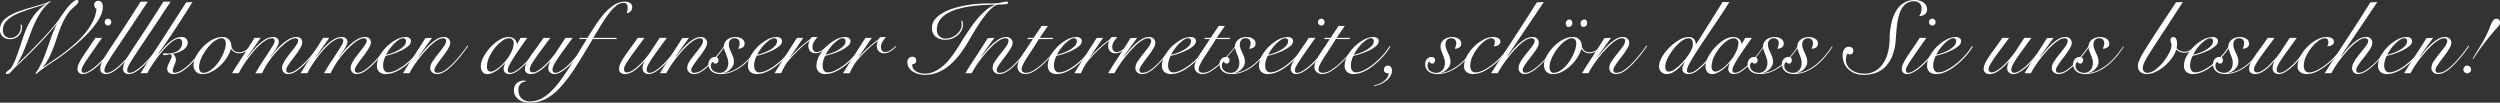 <svg id="Ebene_1" data-name="Ebene 1" xmlns="http://www.w3.org/2000/svg" viewBox="0 0 682 28">
  <rect x="0" y="0" width="682" height="28" fill="#333333" stroke="none"/>
  <defs>
    <style>
      .cls-1 {
        fill: #fff;
      }
    </style>
  </defs>
  <title>About-Intro</title>
  <g>
    <path class="cls-1" d="M18.775,11.449a10.557,10.557,0,0,0-2.188,2.231,20.52,20.52,0,0,0-1.669,2.735,31.592,31.592,0,0,0-1.347,3.03q-.6,1.572-1.192,3.156T11.13,25.688A18.954,18.954,0,0,1,9.6,28.507l.056.056q.869-.814,1.894-1.824t2.1-2.1q1.08-1.094,2.146-2.217t2.034-2.188q.967-1.066,1.781-2.034t1.347-1.726q.168-.253.519-.758t.771-1.108q.421-.6.926-1.249a14.516,14.516,0,0,1,1.01-1.164,7.13,7.13,0,0,1,.982-.856,1.551,1.551,0,0,1,.87-.337.362.362,0,0,1,.365.393.706.706,0,0,1-.14.379,4.233,4.233,0,0,1-.323.42,4.12,4.12,0,0,1-.407.407q-.224.2-.393.337a10.5,10.5,0,0,0-1.964,2.286,19.26,19.26,0,0,0-1.388,2.651q-.6,1.4-1.08,2.876T19.687,23.7q-.547,1.473-1.235,2.89a13.487,13.487,0,0,1-1.726,2.679l.056.056,2.834-1.907q1.543-1.038,3.1-2.231t3.03-2.539A24.877,24.877,0,0,0,28.4,19.824a16.708,16.708,0,0,0,1.964-3.072,9.593,9.593,0,0,0,.954-3.31,1.064,1.064,0,0,1-.463-.491,1.567,1.567,0,0,1-.154-.687.963.963,0,0,1,.322-.743,1.141,1.141,0,0,1,.8-.3,1.041,1.041,0,0,1,.575.154,1.331,1.331,0,0,1,.393.393A1.494,1.494,0,0,1,33,12.3a3.079,3.079,0,0,1,.056.575,5.85,5.85,0,0,1-.688,2.609,15.726,15.726,0,0,1-1.781,2.749A29.9,29.9,0,0,1,28.1,20.974q-1.389,1.361-2.805,2.539t-2.736,2.16q-1.319.982-2.273,1.628-.673.449-1.459.968T17.3,29.307q-.744.519-1.389,1.01a10.322,10.322,0,0,0-1.038.884l-.169-.224a17.071,17.071,0,0,0,1.74-3.044q.729-1.642,1.347-3.395t1.248-3.521a32.244,32.244,0,0,1,1.417-3.367l-.056-.028q-.926,1.151-2.217,2.609t-2.777,3.016q-1.487,1.557-3.044,3.086T9.348,29.18q-.42.394-.743.758t-.575.645a2.988,2.988,0,0,1-.491.448.927.927,0,0,1-.547.169q-.393,0-.393-.28a.462.462,0,0,1,.2-.337c.13-.112.28-.234.448-.365l.491-.379a1.314,1.314,0,0,0,.351-.378,19.332,19.332,0,0,0,1.389-2.946q.575-1.543,1.08-3.1T11.621,20.3a23.469,23.469,0,0,1,1.333-3.016,16.217,16.217,0,0,1,1.88-2.791,12.835,12.835,0,0,1,2.736-2.427l-.056-.056a16.569,16.569,0,0,1-2.16.786q-1.235.365-2.539.8t-2.567.94A12.5,12.5,0,0,0,7.988,15.7a5.923,5.923,0,0,0-1.6,1.515,3.347,3.347,0,0,0-.6,1.978,2.161,2.161,0,0,0,.561,1.6,1.97,1.97,0,0,0,1.458.561A2.723,2.723,0,0,0,8.984,21.1a2.865,2.865,0,0,0,.912-.673,2.924,2.924,0,0,0,.575-.954,3.068,3.068,0,0,0,.2-1.066q0-.168-.014-.337t-.042-.337h.337q.028.168.042.337t.014.337a3.362,3.362,0,0,1-.94,2.357,2.919,2.919,0,0,1-1.038.687,3.516,3.516,0,0,1-1.3.239,2.858,2.858,0,0,1-1.95-.673A2.43,2.43,0,0,1,5,19.08a3.508,3.508,0,0,1,.687-2.174,6.39,6.39,0,0,1,1.866-1.613,15.462,15.462,0,0,1,2.778-1.262q1.6-.56,3.395-1.066,1.487-.421,2.4-.7t1.445-.477a6.881,6.881,0,0,0,.771-.322.979.979,0,0,0,.322-.239Z" transform="translate(-5 -11)"/>
    <path class="cls-1" d="M32.831,21.325q-1.544,2.216-2.61,3.731T28.5,27.581a17.374,17.374,0,0,0-.954,1.6,2.3,2.3,0,0,0-.295.954q0,.729.589.729a2.8,2.8,0,0,0,1.3-.407A11.1,11.1,0,0,0,30.7,29.4a19.046,19.046,0,0,0,1.627-1.459q.813-.813,1.529-1.613t1.262-1.543a10.44,10.44,0,0,0,.8-1.22l.224.14q-.337.561-.912,1.347t-1.3,1.613q-.729.828-1.543,1.641a16.781,16.781,0,0,1-1.656,1.459,9.863,9.863,0,0,1-1.641,1.039,3.382,3.382,0,0,1-1.473.393,1.406,1.406,0,0,1-1.122-.421,1.386,1.386,0,0,1-.365-.926,3.337,3.337,0,0,1,.267-1.248,11.238,11.238,0,0,1,.856-1.613q.59-.954,1.529-2.315t2.259-3.353Zm1.627-5.218a.851.851,0,0,1,.645.266.988.988,0,0,1,0,1.319.915.915,0,0,1-1.291,0,.988.988,0,0,1,0-1.319A.85.85,0,0,1,34.458,16.107Z" transform="translate(-5 -11)"/>
    <path class="cls-1" d="M45.316,11.449q-2.5,3.788-4.349,6.551T37.8,22.727q-1.319,1.964-2.16,3.24t-1.318,2.09a9.413,9.413,0,0,0-.66,1.291,2.35,2.35,0,0,0-.182.814q0,.7.618.7a3.274,3.274,0,0,0,1.641-.575,13.259,13.259,0,0,0,2.02-1.571,25.62,25.62,0,0,0,2.2-2.329q1.122-1.333,2.189-2.848l.309.112q-1.01,1.431-2.132,2.764a28.271,28.271,0,0,1-2.16,2.315,14.424,14.424,0,0,1-2.371,1.88,3.629,3.629,0,0,1-1.809.589,1.681,1.681,0,0,1-1.249-.393,1.434,1.434,0,0,1-.379-1.039,3.842,3.842,0,0,1,.211-1.22,8.747,8.747,0,0,1,.715-1.515q.505-.884,1.333-2.147t2.048-3.1q1.22-1.837,2.876-4.376t3.815-5.962Z" transform="translate(-5 -11)"/>
    <path class="cls-1" d="M51.544,11.449q-2.5,3.788-4.349,6.551t-3.17,4.727q-1.319,1.964-2.16,3.24t-1.318,2.09a9.413,9.413,0,0,0-.66,1.291,2.35,2.35,0,0,0-.182.814q0,.7.618.7a3.274,3.274,0,0,0,1.641-.575,13.259,13.259,0,0,0,2.02-1.571,25.62,25.62,0,0,0,2.2-2.329q1.122-1.333,2.189-2.848l.309.112q-1.01,1.431-2.132,2.764a28.271,28.271,0,0,1-2.16,2.315,14.424,14.424,0,0,1-2.371,1.88,3.629,3.629,0,0,1-1.809.589,1.681,1.681,0,0,1-1.249-.393,1.434,1.434,0,0,1-.379-1.039,3.842,3.842,0,0,1,.211-1.22,8.747,8.747,0,0,1,.715-1.515q.505-.884,1.333-2.147t2.048-3.1q1.22-1.837,2.876-4.376t3.815-5.962Z" transform="translate(-5 -11)"/>
    <path class="cls-1" d="M57.519,11.561q-2.3,3.647-4.6,7.168t-4.769,6.944l.056.056q.729-.814,1.445-1.641A13.951,13.951,0,0,1,51.137,22.6a8.179,8.179,0,0,1,1.6-1.08,3.759,3.759,0,0,1,1.726-.42,1.723,1.723,0,0,1,1.333.449,1.572,1.572,0,0,1,.407,1.094,1.881,1.881,0,0,1-.407,1.192,3.9,3.9,0,0,1-1.01.9,5.639,5.639,0,0,1-1.319.6,11.493,11.493,0,0,1-1.3.337v.056a1.37,1.37,0,0,1,.575.631,2.09,2.09,0,0,1,.238.968,2.135,2.135,0,0,1-.126.7q-.126.365-.295.758t-.295.771a2.422,2.422,0,0,0-.126.771q0,.533.449.533a4.039,4.039,0,0,0,1.908-.673,12.464,12.464,0,0,0,2.441-1.964q.9-.9,1.824-1.992T60.746,23.6l.252.168q-.533.758-1.557,2.076a28.871,28.871,0,0,1-2.4,2.693,12.208,12.208,0,0,1-2.5,1.992,4.423,4.423,0,0,1-2.16.673,2.064,2.064,0,0,1-1.3-.365,1.34,1.34,0,0,1-.463-1.122,2.415,2.415,0,0,1,.2-.884q.2-.491.421-.954l.421-.87a1.625,1.625,0,0,0,.2-.659q0-.533-.477-.533a2.387,2.387,0,0,0-.659.112,2.993,2.993,0,0,1-.856.112q-.421,0-.421-.252t.421-.252a2.937,2.937,0,0,1,.379.028,3.975,3.975,0,0,0,.519.028,5.876,5.876,0,0,0,1.557-.2,3.934,3.934,0,0,0,1.249-.575,2.737,2.737,0,0,0,.827-.912,2.451,2.451,0,0,0,.3-1.207,1.186,1.186,0,0,0-.281-.87.92.92,0,0,0-.673-.28,2.43,2.43,0,0,0-1.235.435A10.014,10.014,0,0,0,51,23.162a20.8,20.8,0,0,0-1.627,1.712q-.827.967-1.6,2.02T46.325,29q-.673,1.052-1.151,1.978H43.323q3.114-4.853,6.215-9.637t6.242-9.693Z" transform="translate(-5 -11)"/>
    <path class="cls-1" d="M73.426,23.878a5.452,5.452,0,0,1-1.515,1.207,3.5,3.5,0,0,1-1.656.449,2.484,2.484,0,0,1-1.347-.351,2.734,2.734,0,0,1-.87-.828h-.056a8.321,8.321,0,0,1-1.038,2.273,11.662,11.662,0,0,1-1.81,2.216,10.382,10.382,0,0,1-2.315,1.683,5.424,5.424,0,0,1-2.581.673,2.3,2.3,0,0,1-1.824-.7,2.743,2.743,0,0,1-.617-1.88,4.114,4.114,0,0,1,.309-1.431,8.355,8.355,0,0,1,.856-1.641,12.6,12.6,0,0,1,1.29-1.628,11.08,11.08,0,0,1,1.613-1.431,8.219,8.219,0,0,1,1.838-1.01,5.3,5.3,0,0,1,1.95-.379,2.324,2.324,0,0,1,1.782.673,2.657,2.657,0,0,1,.687,1.739,1.906,1.906,0,0,0,.6,1.192,2.029,2.029,0,0,0,1.5.547,3.169,3.169,0,0,0,1.585-.42A6.073,6.073,0,0,0,73.2,23.738ZM59.314,29.293a2.05,2.05,0,0,0,.281,1.15.943.943,0,0,0,.841.421,3.1,3.1,0,0,0,1.5-.407,6.771,6.771,0,0,0,1.431-1.066,10.05,10.05,0,0,0,1.276-1.5,12.625,12.625,0,0,0,1.024-1.74,11.49,11.49,0,0,0,.688-1.754,5.553,5.553,0,0,0,.252-1.557,1.656,1.656,0,0,0-.295-1,1.052,1.052,0,0,0-.912-.407,2.591,2.591,0,0,0-1.262.379,7.726,7.726,0,0,0-1.361,1,10.2,10.2,0,0,0-1.3,1.431,14.945,14.945,0,0,0-1.108,1.683,9.423,9.423,0,0,0-.771,1.74A5.316,5.316,0,0,0,59.314,29.293Z" transform="translate(-5 -11)"/>
    <path class="cls-1" d="M68.292,30.976q.617-1.038,1.417-2.273l1.627-2.511q.827-1.276,1.627-2.525t1.445-2.343H76.12l-3.7,5.218.056.056q.532-.645,1.29-1.585a18.841,18.841,0,0,1,1.669-1.81,10.863,10.863,0,0,1,1.95-1.487,4.126,4.126,0,0,1,2.132-.617,1.712,1.712,0,0,1,1.108.35,1.24,1.24,0,0,1,.435,1.024,2.23,2.23,0,0,1-.28.954,11.008,11.008,0,0,1-.659,1.137q-.379.575-.772,1.108t-.617.87l.056.056A22.361,22.361,0,0,1,80.2,24.8a18.746,18.746,0,0,1,1.768-1.781,10.842,10.842,0,0,1,1.936-1.375,3.991,3.991,0,0,1,1.922-.547,1.694,1.694,0,0,1,1.22.393,1.453,1.453,0,0,1,.407,1.094,2.6,2.6,0,0,1-.322,1.122,11.618,11.618,0,0,1-.814,1.36q-.491.716-1.052,1.445t-1.052,1.4a12.464,12.464,0,0,0-.814,1.249,2.086,2.086,0,0,0-.323.968.691.691,0,0,0,.211.533.73.73,0,0,0,.519.2,3.265,3.265,0,0,0,1.585-.533,12.079,12.079,0,0,0,1.964-1.487,26.121,26.121,0,0,0,2.2-2.287q1.15-1.332,2.328-2.932l.224.112q-1.151,1.571-2.3,2.932a27.97,27.97,0,0,1-2.23,2.371A11.562,11.562,0,0,1,85.5,30.625a3.724,3.724,0,0,1-1.837.575,1.609,1.609,0,0,1-1.291-.491,1.81,1.81,0,0,1-.421-1.22,2.752,2.752,0,0,1,.323-1.192,10.141,10.141,0,0,1,.814-1.361q.491-.7,1.052-1.4T85.2,24.186a13.9,13.9,0,0,0,.814-1.178,1.827,1.827,0,0,0,.322-.87.636.636,0,0,0-.21-.547.856.856,0,0,0-.519-.154,3.035,3.035,0,0,0-1.319.379A8.424,8.424,0,0,0,82.7,22.882a20.265,20.265,0,0,0-1.7,1.6q-.87.912-1.7,1.964a25.451,25.451,0,0,0-1.557,2.217,21,21,0,0,0-1.262,2.315h-1.8q.786-1.4,1.7-2.806t1.7-2.595q.786-1.193,1.319-2.076a3.01,3.01,0,0,0,.533-1.3q0-.757-.786-.757a3.135,3.135,0,0,0-1.571.519A10.815,10.815,0,0,0,75.811,23.3a19.081,19.081,0,0,0-1.768,1.879Q73.174,26.234,72.4,27.3t-1.36,2.034q-.59.968-.926,1.641Z" transform="translate(-5 -11)"/>
    <path class="cls-1" d="M87.006,30.976q.617-1.038,1.417-2.273l1.627-2.511q.827-1.276,1.627-2.525t1.445-2.343h1.711l-3.7,5.218.056.056q.532-.645,1.29-1.585a18.841,18.841,0,0,1,1.669-1.81,10.863,10.863,0,0,1,1.95-1.487,4.126,4.126,0,0,1,2.132-.617,1.712,1.712,0,0,1,1.108.35,1.24,1.24,0,0,1,.435,1.024,2.23,2.23,0,0,1-.28.954,11.008,11.008,0,0,1-.659,1.137q-.379.575-.772,1.108t-.617.87l.056.056a22.361,22.361,0,0,1,1.417-1.8,18.746,18.746,0,0,1,1.768-1.781,10.842,10.842,0,0,1,1.936-1.375,3.991,3.991,0,0,1,1.922-.547,1.694,1.694,0,0,1,1.22.393,1.453,1.453,0,0,1,.407,1.094,2.6,2.6,0,0,1-.322,1.122,11.618,11.618,0,0,1-.814,1.36q-.491.716-1.052,1.445t-1.052,1.4a12.464,12.464,0,0,0-.814,1.249,2.086,2.086,0,0,0-.323.968.691.691,0,0,0,.211.533.73.73,0,0,0,.519.2,3.265,3.265,0,0,0,1.585-.533,12.079,12.079,0,0,0,1.964-1.487,26.121,26.121,0,0,0,2.2-2.287q1.15-1.332,2.328-2.932l.224.112q-1.151,1.571-2.3,2.932a27.97,27.97,0,0,1-2.23,2.371,11.562,11.562,0,0,1-2.076,1.585,3.724,3.724,0,0,1-1.837.575,1.609,1.609,0,0,1-1.291-.491,1.81,1.81,0,0,1-.421-1.22,2.752,2.752,0,0,1,.323-1.192,10.141,10.141,0,0,1,.814-1.361q.491-.7,1.052-1.4t1.052-1.347a13.9,13.9,0,0,0,.814-1.178,1.827,1.827,0,0,0,.322-.87.636.636,0,0,0-.21-.547.856.856,0,0,0-.519-.154,3.035,3.035,0,0,0-1.319.379,8.424,8.424,0,0,0-1.585,1.066,20.265,20.265,0,0,0-1.7,1.6q-.87.912-1.7,1.964a25.451,25.451,0,0,0-1.557,2.217A21,21,0,0,0,95.2,30.976H93.4q.786-1.4,1.7-2.806t1.7-2.595q.786-1.193,1.319-2.076a3.01,3.01,0,0,0,.533-1.3q0-.757-.786-.757a3.135,3.135,0,0,0-1.571.519A10.815,10.815,0,0,0,94.524,23.3a19.081,19.081,0,0,0-1.768,1.879q-.869,1.052-1.641,2.119t-1.36,2.034q-.59.968-.926,1.641Z" transform="translate(-5 -11)"/>
    <path class="cls-1" d="M120.308,23.71a18.448,18.448,0,0,1-1.052,1.543,17.647,17.647,0,0,1-1.431,1.67q-.8.827-1.711,1.6A15.425,15.425,0,0,1,114.22,29.9a10.326,10.326,0,0,1-1.978.954,5.851,5.851,0,0,1-1.95.351,2.569,2.569,0,0,1-1.824-.6,2.245,2.245,0,0,1-.645-1.726,5.424,5.424,0,0,1,.743-2.595,11.007,11.007,0,0,1,1.894-2.511,11.219,11.219,0,0,1,2.525-1.908,5.471,5.471,0,0,1,2.637-.757,1.791,1.791,0,0,1,1.094.295,1,1,0,0,1,.393.856,1.764,1.764,0,0,1-.729,1.3,8.358,8.358,0,0,1-1.781,1.15,18.324,18.324,0,0,1-2.259.926,19.3,19.3,0,0,1-2.132.6,5.916,5.916,0,0,0-.5,1.262,5.177,5.177,0,0,0-.2,1.4,3.084,3.084,0,0,0,.07.659,2.019,2.019,0,0,0,.224.589,1.241,1.241,0,0,0,.421.435,1.211,1.211,0,0,0,.659.168,5.144,5.144,0,0,0,2.174-.6,14.127,14.127,0,0,0,2.539-1.613,20.276,20.276,0,0,0,2.469-2.3,17.54,17.54,0,0,0,2.02-2.665Zm-4.546-1.487a.77.77,0,0,0-.21-.59.733.733,0,0,0-.519-.2,2.329,2.329,0,0,0-1.277.463,8.827,8.827,0,0,0-1.36,1.15,11.584,11.584,0,0,0-1.221,1.473,9.145,9.145,0,0,0-.827,1.4,10.583,10.583,0,0,0,1.543-.435,11.228,11.228,0,0,0,1.781-.8,6.386,6.386,0,0,0,1.473-1.108A1.924,1.924,0,0,0,115.762,22.223Z" transform="translate(-5 -11)"/>
    <path class="cls-1" d="M122.861,21.325l-3.7,5.134.056.056q.59-.7,1.375-1.641a20.2,20.2,0,0,1,1.683-1.782,10.823,10.823,0,0,1,1.866-1.417,3.744,3.744,0,0,1,1.922-.575,1.766,1.766,0,0,1,1.3.463,1.614,1.614,0,0,1,.463,1.192,2.388,2.388,0,0,1-.322,1.066,13.368,13.368,0,0,1-.8,1.318q-.477.7-1.039,1.431t-1.038,1.389q-.477.659-.8,1.207a1.91,1.91,0,0,0-.323.912.694.694,0,0,0,.786.786,3.744,3.744,0,0,0,1.908-.6,12.939,12.939,0,0,0,2.413-2.034q.561-.561,1.137-1.235t1.108-1.333q.533-.659.968-1.249t.688-.982l.2.112q-.562.842-1.445,2.006t-1.922,2.286q-.617.673-1.262,1.291a12.04,12.04,0,0,1-1.291,1.08,6.636,6.636,0,0,1-1.277.729,3.193,3.193,0,0,1-1.248.267,2.021,2.021,0,0,1-1.347-.449,1.526,1.526,0,0,1-.533-1.235,3.351,3.351,0,0,1,.673-1.838q.673-1,1.487-2.006t1.487-1.936a2.91,2.91,0,0,0,.673-1.627.593.593,0,0,0-.224-.505.96.96,0,0,0-.59-.168,3.136,3.136,0,0,0-1.571.519,10.507,10.507,0,0,0-1.781,1.375,25.607,25.607,0,0,0-1.824,1.908q-.912,1.052-1.7,2.1t-1.4,2.02a15.939,15.939,0,0,0-.926,1.613h-1.739q.729-1.235,1.557-2.511t1.641-2.525q.813-1.248,1.557-2.413t1.333-2.119Z" transform="translate(-5 -11)"/>
    <path class="cls-1" d="M147.016,21.325h1.824q-1.039,1.459-1.992,2.834t-1.7,2.539q-.744,1.164-1.192,2.048a3.37,3.37,0,0,0-.449,1.389q0,.729.758.729a3.043,3.043,0,0,0,1.5-.575,13.145,13.145,0,0,0,1.978-1.585,27.484,27.484,0,0,0,2.189-2.357,33.545,33.545,0,0,0,2.132-2.862l.168.056q-.757,1.151-1.781,2.483a27.849,27.849,0,0,1-2.147,2.483,15.187,15.187,0,0,1-2.244,1.922,3.774,3.774,0,0,1-2.1.771,1.56,1.56,0,0,1-1.192-.407,1.372,1.372,0,0,1-.379-.968,2.42,2.42,0,0,1,.126-.771c.084-.253.172-.51.267-.772l-.056-.028q-.365.393-.912.912a10.773,10.773,0,0,1-1.178.968,7.989,7.989,0,0,1-1.3.757,3.1,3.1,0,0,1-1.29.309,1.608,1.608,0,0,1-1.459-.645,2.609,2.609,0,0,1-.421-1.459,5.539,5.539,0,0,1,.729-2.539,12.317,12.317,0,0,1,1.852-2.609,11.558,11.558,0,0,1,2.441-2.034,4.794,4.794,0,0,1,2.5-.814,2.851,2.851,0,0,1,.982.154,2,2,0,0,1,.7.42,1.958,1.958,0,0,1,.435.6,3.678,3.678,0,0,1,.238.7h.056Zm-9.174,7.855a1.614,1.614,0,0,0,.267,1,.879.879,0,0,0,.743.351,2.429,2.429,0,0,0,1.122-.351,8.255,8.255,0,0,0,1.347-.939,13.525,13.525,0,0,0,1.388-1.361,11.479,11.479,0,0,0,1.221-1.641,10.3,10.3,0,0,0,.869-1.768,4.87,4.87,0,0,0,.337-1.711,1.208,1.208,0,0,0-1.262-1.318,3.371,3.371,0,0,0-1.879.729,9.9,9.9,0,0,0-1.964,1.866,11.679,11.679,0,0,0-1.557,2.511A6.314,6.314,0,0,0,137.842,29.18Z" transform="translate(-5 -11)"/>
    <path class="cls-1" d="M155.124,21.325q-1.095,1.487-2.1,2.834t-1.8,2.469q-.786,1.122-1.248,1.95a2.955,2.955,0,0,0-.463,1.3.864.864,0,0,0,.224.66.826.826,0,0,0,.589.21,2.5,2.5,0,0,0,1.164-.337,8.2,8.2,0,0,0,1.29-.87,14.963,14.963,0,0,0,1.291-1.178q.631-.645,1.178-1.277t.954-1.164q.406-.533.6-.841l2.469-3.759h1.936q-1.515,2.076-2.567,3.521T156.934,27.3a12.489,12.489,0,0,0-.94,1.641,2.793,2.793,0,0,0-.28,1.108.875.875,0,0,0,.2.575.685.685,0,0,0,.561.239,2.728,2.728,0,0,0,1.291-.407,9.793,9.793,0,0,0,1.515-1.066,17.544,17.544,0,0,0,1.558-1.487q.771-.827,1.458-1.641t1.249-1.529q.561-.715.87-1.164l.28.084q-.337.477-.9,1.221t-1.262,1.571q-.7.828-1.487,1.683a15.272,15.272,0,0,1-1.613,1.529,10.7,10.7,0,0,1-1.627,1.109,3.165,3.165,0,0,1-1.5.435,1.751,1.751,0,0,1-1.249-.435,1.523,1.523,0,0,1-.463-1.164,3.232,3.232,0,0,1,.182-1.08,4.566,4.566,0,0,1,.267-.66l-.056-.056q-.589.673-1.235,1.29a11.914,11.914,0,0,1-1.29,1.08,6.84,6.84,0,0,1-1.3.744,3.324,3.324,0,0,1-1.3.28,1.735,1.735,0,0,1-1.29-.407,1.345,1.345,0,0,1-.393-.968,3.617,3.617,0,0,1,.379-1.515,14.057,14.057,0,0,1,1.052-1.824q.673-1.01,1.613-2.273t2.062-2.889Z" transform="translate(-5 -11)"/>
    <path class="cls-1" d="M163.092,21.662v-.337h2.16q1.094-1.74,2.245-3.507a26.5,26.5,0,0,1,2.413-3.185,12.94,12.94,0,0,1,2.637-2.3,5.258,5.258,0,0,1,2.89-.884,2.562,2.562,0,0,1,1.459.379,1.308,1.308,0,0,1,.561,1.164,1.526,1.526,0,0,1-.421,1.108,1.625,1.625,0,0,1-1.066.491q.111-.393.182-.743a4.3,4.3,0,0,0,.07-.828,1.408,1.408,0,0,0-.267-.9,1.1,1.1,0,0,0-.912-.337,3.27,3.27,0,0,0-2.119.94,14.579,14.579,0,0,0-2.132,2.371q-1.052,1.431-2.048,3.1t-1.894,3.128h6.341v.337h-6.509q-2.693,4.6-4.826,7.883a39.3,39.3,0,0,1-4.1,5.387,14.191,14.191,0,0,1-3.928,3.086,9.588,9.588,0,0,1-4.348.982,6.113,6.113,0,0,1-1.613-.21,4.243,4.243,0,0,1-1.361-.632,3.322,3.322,0,0,1-.954-1.052,2.9,2.9,0,0,1-.365-1.473,2.709,2.709,0,0,1,.687-1.866A2.974,2.974,0,0,1,148.194,33h.252v.224a2.16,2.16,0,0,0-1.431.645,2.2,2.2,0,0,0-.589,1.627,3.223,3.223,0,0,0,.814,2.315,3.139,3.139,0,0,0,2.385.856,6.376,6.376,0,0,0,2.889-.688,11.121,11.121,0,0,0,2.651-1.894,22.288,22.288,0,0,0,2.5-2.834q1.221-1.627,2.441-3.521t2.455-3.956q1.235-2.062,2.525-4.11Z" transform="translate(-5 -11)"/>
    <path class="cls-1" d="M180.823,21.325q-1.095,1.487-2.1,2.834t-1.8,2.469q-.786,1.122-1.248,1.95a2.955,2.955,0,0,0-.463,1.3.864.864,0,0,0,.224.66.826.826,0,0,0,.589.21,2.5,2.5,0,0,0,1.164-.337,8.2,8.2,0,0,0,1.29-.87,14.963,14.963,0,0,0,1.291-1.178q.631-.645,1.178-1.277t.954-1.164q.406-.533.6-.841l2.469-3.759h1.936q-1.515,2.076-2.567,3.521T182.632,27.3a12.489,12.489,0,0,0-.94,1.641,2.793,2.793,0,0,0-.28,1.108.875.875,0,0,0,.2.575.685.685,0,0,0,.561.239,2.728,2.728,0,0,0,1.291-.407,9.793,9.793,0,0,0,1.515-1.066,17.544,17.544,0,0,0,1.558-1.487q.771-.827,1.458-1.641t1.249-1.529q.561-.715.87-1.164l.28.084q-.337.477-.9,1.221t-1.262,1.571q-.7.828-1.487,1.683a15.272,15.272,0,0,1-1.613,1.529,10.7,10.7,0,0,1-1.627,1.109,3.165,3.165,0,0,1-1.5.435,1.751,1.751,0,0,1-1.249-.435,1.523,1.523,0,0,1-.463-1.164,3.232,3.232,0,0,1,.182-1.08,4.566,4.566,0,0,1,.267-.66l-.056-.056q-.589.673-1.235,1.29a11.914,11.914,0,0,1-1.29,1.08,6.84,6.84,0,0,1-1.3.744,3.324,3.324,0,0,1-1.3.28,1.735,1.735,0,0,1-1.29-.407,1.345,1.345,0,0,1-.393-.968,3.617,3.617,0,0,1,.379-1.515,14.057,14.057,0,0,1,1.052-1.824q.673-1.01,1.613-2.273t2.062-2.889Z" transform="translate(-5 -11)"/>
    <path class="cls-1" d="M192.943,21.325l-3.7,5.134.056.056q.59-.7,1.375-1.641a20.2,20.2,0,0,1,1.683-1.782,10.823,10.823,0,0,1,1.866-1.417,3.744,3.744,0,0,1,1.922-.575,1.766,1.766,0,0,1,1.3.463,1.614,1.614,0,0,1,.463,1.192,2.388,2.388,0,0,1-.322,1.066,13.368,13.368,0,0,1-.8,1.318q-.477.7-1.039,1.431T194.71,27.96q-.477.659-.8,1.207a1.91,1.91,0,0,0-.323.912.694.694,0,0,0,.786.786,3.744,3.744,0,0,0,1.908-.6,12.939,12.939,0,0,0,2.413-2.034q.561-.561,1.137-1.235t1.108-1.333q.533-.659.968-1.249t.688-.982l.2.112q-.562.842-1.445,2.006t-1.922,2.286q-.617.673-1.262,1.291a12.04,12.04,0,0,1-1.291,1.08,6.636,6.636,0,0,1-1.277.729,3.193,3.193,0,0,1-1.248.267A2.021,2.021,0,0,1,193,30.752a1.526,1.526,0,0,1-.533-1.235,3.351,3.351,0,0,1,.673-1.838q.673-1,1.487-2.006t1.487-1.936a2.91,2.91,0,0,0,.673-1.627.593.593,0,0,0-.224-.505.96.96,0,0,0-.59-.168,3.136,3.136,0,0,0-1.571.519,10.507,10.507,0,0,0-1.781,1.375,25.607,25.607,0,0,0-1.824,1.908q-.912,1.052-1.7,2.1t-1.4,2.02a15.939,15.939,0,0,0-.926,1.613h-1.739q.729-1.235,1.557-2.511t1.641-2.525q.813-1.248,1.557-2.413t1.333-2.119Z" transform="translate(-5 -11)"/>
    <path class="cls-1" d="M212.1,23.738a24.508,24.508,0,0,1-1.95,2.679,17.307,17.307,0,0,1-2.427,2.4,11.989,11.989,0,0,1-2.876,1.726,8.448,8.448,0,0,1-3.325.659,4.578,4.578,0,0,1-1.262-.169,2.988,2.988,0,0,1-1.024-.5,2.526,2.526,0,0,1-.7-.856,2.639,2.639,0,0,1-.266-1.22,2.044,2.044,0,0,1,.477-1.319,1.573,1.573,0,0,1,1.29-.589,1.078,1.078,0,0,1,.688.21.756.756,0,0,1,.267.631,1.144,1.144,0,0,1-.2.673.673.673,0,0,1-.589.281.7.7,0,0,1-.491-.169.791.791,0,0,1-.239-.421.87.87,0,0,0-.42.491,2,2,0,0,0-.112.66,1.646,1.646,0,0,0,.743,1.473,2.957,2.957,0,0,0,1.669.491,2.1,2.1,0,0,0,1.024-.239,2.334,2.334,0,0,0,.73-.617,2.521,2.521,0,0,0,.435-.884,3.769,3.769,0,0,0,.14-1.01,3.661,3.661,0,0,0-.182-1.109q-.183-.575-.407-1.136t-.42-1.108a3.036,3.036,0,0,1-.2-1.024,2.391,2.391,0,0,1,.252-1.108,2.447,2.447,0,0,1,.688-.828,3.249,3.249,0,0,1,1-.519A3.783,3.783,0,0,1,205.6,21.1a3.113,3.113,0,0,1,1.824.491,1.52,1.52,0,0,1,.7,1.3,1.159,1.159,0,0,1-.547,1.066,2.281,2.281,0,0,1-1.22.337,3.721,3.721,0,0,0,.295-.743,2.881,2.881,0,0,0,.126-.8,1.33,1.33,0,0,0-.351-.939,1.289,1.289,0,0,0-1-.379,1.452,1.452,0,0,0-1.207.491,1.849,1.849,0,0,0-.393,1.192,3.33,3.33,0,0,0,.21,1.178,11.593,11.593,0,0,0,.491,1.122q.252.561.463,1.15a3.893,3.893,0,0,1,.211,1.319,2.319,2.319,0,0,1-.239,1.024,3.46,3.46,0,0,1-.631.9,3.95,3.95,0,0,1-.884.688,3,3,0,0,1-1,.365l.056.056a8.169,8.169,0,0,0,2.89-.884,13.5,13.5,0,0,0,2.567-1.739,18.55,18.55,0,0,0,2.2-2.245,24.828,24.828,0,0,0,1.767-2.4Z" transform="translate(-5 -11)"/>
    <path class="cls-1" d="M221.531,23.71a18.448,18.448,0,0,1-1.052,1.543,17.647,17.647,0,0,1-1.431,1.67q-.8.827-1.711,1.6a15.425,15.425,0,0,1-1.894,1.375,10.326,10.326,0,0,1-1.978.954,5.851,5.851,0,0,1-1.95.351,2.569,2.569,0,0,1-1.824-.6,2.245,2.245,0,0,1-.645-1.726,5.424,5.424,0,0,1,.743-2.595,11.007,11.007,0,0,1,1.894-2.511,11.219,11.219,0,0,1,2.525-1.908,5.471,5.471,0,0,1,2.637-.757,1.791,1.791,0,0,1,1.094.295,1,1,0,0,1,.393.856,1.764,1.764,0,0,1-.729,1.3,8.358,8.358,0,0,1-1.781,1.15,18.324,18.324,0,0,1-2.259.926,19.3,19.3,0,0,1-2.132.6,5.916,5.916,0,0,0-.5,1.262,5.177,5.177,0,0,0-.2,1.4,3.084,3.084,0,0,0,.07.659,2.019,2.019,0,0,0,.224.589,1.241,1.241,0,0,0,.421.435,1.211,1.211,0,0,0,.659.168,5.144,5.144,0,0,0,2.174-.6,14.127,14.127,0,0,0,2.539-1.613,20.276,20.276,0,0,0,2.469-2.3,17.54,17.54,0,0,0,2.02-2.665Zm-4.546-1.487a.77.77,0,0,0-.21-.59.733.733,0,0,0-.519-.2,2.329,2.329,0,0,0-1.277.463,8.827,8.827,0,0,0-1.36,1.15,11.584,11.584,0,0,0-1.221,1.473,9.145,9.145,0,0,0-.827,1.4,10.583,10.583,0,0,0,1.543-.435,11.228,11.228,0,0,0,1.781-.8,6.386,6.386,0,0,0,1.473-1.108A1.924,1.924,0,0,0,216.986,22.223Z" transform="translate(-5 -11)"/>
    <path class="cls-1" d="M224.14,21.325l-3.563,5.19.056.056q.393-.477,1-1.108t1.319-1.291q.715-.658,1.5-1.3t1.543-1.15a1.729,1.729,0,0,1,.309-.449.975.975,0,0,1,.673-.168q.308,0,.547.014c.159.01.323.024.491.042a7.252,7.252,0,0,0-.926,1.164,2.692,2.692,0,0,0-.449,1.5,1.472,1.472,0,0,0,.322,1.01,1.026,1.026,0,0,0,.8.365,2.147,2.147,0,0,0,.828-.169,4.151,4.151,0,0,0,.771-.42q.364-.253.7-.533t.59-.5l.168.112q-.281.281-.645.6a7.1,7.1,0,0,1-.786.6,4.523,4.523,0,0,1-.9.463,2.724,2.724,0,0,1-.982.182,1.952,1.952,0,0,1-1.445-.547,2.066,2.066,0,0,1-.547-1.529,2.362,2.362,0,0,1,.309-1.207l-.056-.056a22.233,22.233,0,0,0-2.525,2.062q-1.375,1.277-2.918,3.016A10.236,10.236,0,0,0,219.16,28.9a16.51,16.51,0,0,0-1.052,2.076h-1.824q1.515-2.413,3.03-4.8t3.114-4.854Z" transform="translate(-5 -11)"/>
    <path class="cls-1" d="M240.216,23.71a18.448,18.448,0,0,1-1.052,1.543,17.647,17.647,0,0,1-1.431,1.67q-.8.827-1.711,1.6a15.425,15.425,0,0,1-1.894,1.375,10.326,10.326,0,0,1-1.978.954,5.851,5.851,0,0,1-1.95.351,2.569,2.569,0,0,1-1.824-.6,2.245,2.245,0,0,1-.645-1.726,5.424,5.424,0,0,1,.743-2.595,11.007,11.007,0,0,1,1.894-2.511,11.219,11.219,0,0,1,2.525-1.908,5.471,5.471,0,0,1,2.637-.757,1.791,1.791,0,0,1,1.094.295,1,1,0,0,1,.393.856,1.764,1.764,0,0,1-.729,1.3,8.358,8.358,0,0,1-1.781,1.15,18.324,18.324,0,0,1-2.259.926,19.3,19.3,0,0,1-2.132.6,5.916,5.916,0,0,0-.5,1.262,5.177,5.177,0,0,0-.2,1.4,3.084,3.084,0,0,0,.07.659,2.019,2.019,0,0,0,.224.589,1.241,1.241,0,0,0,.421.435,1.211,1.211,0,0,0,.659.168,5.144,5.144,0,0,0,2.174-.6,14.127,14.127,0,0,0,2.539-1.613,20.276,20.276,0,0,0,2.469-2.3,17.54,17.54,0,0,0,2.02-2.665Zm-4.546-1.487a.77.77,0,0,0-.21-.59.733.733,0,0,0-.519-.2,2.329,2.329,0,0,0-1.277.463,8.827,8.827,0,0,0-1.36,1.15,11.584,11.584,0,0,0-1.221,1.473,9.145,9.145,0,0,0-.827,1.4,10.583,10.583,0,0,0,1.543-.435,11.228,11.228,0,0,0,1.781-.8,6.386,6.386,0,0,0,1.473-1.108A1.924,1.924,0,0,0,235.671,22.223Z" transform="translate(-5 -11)"/>
    <path class="cls-1" d="M242.825,21.325l-3.563,5.19.056.056q.393-.477,1-1.108t1.319-1.291q.715-.658,1.5-1.3t1.543-1.15a1.729,1.729,0,0,1,.309-.449.975.975,0,0,1,.673-.168q.308,0,.547.014c.159.01.323.024.491.042a7.252,7.252,0,0,0-.926,1.164,2.692,2.692,0,0,0-.449,1.5,1.472,1.472,0,0,0,.322,1.01,1.026,1.026,0,0,0,.8.365,2.147,2.147,0,0,0,.828-.169,4.151,4.151,0,0,0,.771-.42q.364-.253.7-.533t.59-.5l.168.112q-.281.281-.645.6a7.1,7.1,0,0,1-.786.6,4.523,4.523,0,0,1-.9.463,2.724,2.724,0,0,1-.982.182,1.952,1.952,0,0,1-1.445-.547,2.066,2.066,0,0,1-.547-1.529,2.362,2.362,0,0,1,.309-1.207l-.056-.056a22.233,22.233,0,0,0-2.525,2.062q-1.375,1.277-2.918,3.016a10.236,10.236,0,0,0-1.164,1.628,16.51,16.51,0,0,0-1.052,2.076h-1.824q1.515-2.413,3.03-4.8t3.114-4.854Z" transform="translate(-5 -11)"/>
    <path class="cls-1" d="M252.532,27.946a1.545,1.545,0,0,1,.365-1.024,1.245,1.245,0,0,1,1.01-.435,1.055,1.055,0,0,1,.758.267.942.942,0,0,1,.281.716,1.058,1.058,0,0,1-.295.758.77.77,0,0,1-.744.224,1.618,1.618,0,0,0,.071.968,2.083,2.083,0,0,0,.645.841,3.526,3.526,0,0,0,1.15.6,5.008,5.008,0,0,0,1.558.224,5.972,5.972,0,0,0,2.553-.561,10.179,10.179,0,0,0,2.259-1.445,13.927,13.927,0,0,0,1.936-1.992q.884-1.108,1.627-2.216t1.333-2.1q.59-1,1.01-1.641.673-.982,1.558-2.3a30.8,30.8,0,0,1,1.95-2.6,20.87,20.87,0,0,1,2.287-2.343,8.12,8.12,0,0,1,2.511-1.543v-.056q-1.263,0-2.918.084t-3.409.322a28.513,28.513,0,0,0-3.451.688,12.658,12.658,0,0,0-3.03,1.206,6.83,6.83,0,0,0-2.146,1.852,4.248,4.248,0,0,0-.814,2.609,2.259,2.259,0,0,0,2.441,2.469,4.157,4.157,0,0,0,1.557-.308,4.886,4.886,0,0,0,1.389-.842,4.513,4.513,0,0,0,1-1.206,2.77,2.77,0,0,0,.379-1.375,3.431,3.431,0,0,0-.14-1.066l.309-.056a3.728,3.728,0,0,1,.112.5,3.585,3.585,0,0,1,.056.561,3.437,3.437,0,0,1-.379,1.585,4.206,4.206,0,0,1-1.038,1.3,5.314,5.314,0,0,1-1.515.9,4.9,4.9,0,0,1-1.81.337,4.131,4.131,0,0,1-2.679-.827,2.936,2.936,0,0,1-1.024-2.427,3.579,3.579,0,0,1,.743-2.217,6.956,6.956,0,0,1,2.006-1.739,14.175,14.175,0,0,1,2.889-1.291,25.854,25.854,0,0,1,3.395-.856,32.741,32.741,0,0,1,3.563-.449q1.795-.126,3.338-.1a13.664,13.664,0,0,0,2.946-.252,8.531,8.531,0,0,1,1.4-.253,1.188,1.188,0,0,1,.337.042c.093.028.14.117.14.267q0,.281-.5.379a12.752,12.752,0,0,1-1.992.1,2.7,2.7,0,0,0-1.585.688,12.349,12.349,0,0,0-1.894,1.922,33.721,33.721,0,0,0-2.146,2.988q-1.137,1.754-2.343,3.858a37.969,37.969,0,0,1-2.5,3.858,19.576,19.576,0,0,1-2.805,3.086,12.147,12.147,0,0,1-3.212,2.048,9.371,9.371,0,0,1-3.746.743,6.991,6.991,0,0,1-1.613-.2,5.368,5.368,0,0,1-1.529-.617,3.641,3.641,0,0,1-1.15-1.08A2.753,2.753,0,0,1,252.532,27.946Z" transform="translate(-5 -11)"/>
    <path class="cls-1" d="M276.268,21.325l-3.7,5.134.056.056q.59-.7,1.375-1.641a20.2,20.2,0,0,1,1.683-1.782,10.823,10.823,0,0,1,1.866-1.417,3.744,3.744,0,0,1,1.922-.575,1.766,1.766,0,0,1,1.3.463,1.614,1.614,0,0,1,.463,1.192,2.388,2.388,0,0,1-.322,1.066,13.368,13.368,0,0,1-.8,1.318q-.477.7-1.039,1.431t-1.038,1.389q-.477.659-.8,1.207a1.91,1.91,0,0,0-.323.912.694.694,0,0,0,.786.786,3.744,3.744,0,0,0,1.908-.6,12.939,12.939,0,0,0,2.413-2.034q.561-.561,1.137-1.235t1.108-1.333q.533-.659.968-1.249t.688-.982l.2.112q-.562.842-1.445,2.006t-1.922,2.286q-.617.673-1.262,1.291A12.04,12.04,0,0,1,280.2,30.2a6.636,6.636,0,0,1-1.277.729,3.193,3.193,0,0,1-1.248.267,2.021,2.021,0,0,1-1.347-.449,1.526,1.526,0,0,1-.533-1.235,3.351,3.351,0,0,1,.673-1.838q.673-1,1.487-2.006t1.487-1.936a2.91,2.91,0,0,0,.673-1.627.593.593,0,0,0-.224-.505.96.96,0,0,0-.59-.168,3.136,3.136,0,0,0-1.571.519,10.507,10.507,0,0,0-1.781,1.375,25.607,25.607,0,0,0-1.824,1.908q-.912,1.052-1.7,2.1t-1.4,2.02a15.939,15.939,0,0,0-.926,1.613h-1.739q.729-1.235,1.557-2.511t1.641-2.525q.813-1.248,1.557-2.413t1.333-2.119Z" transform="translate(-5 -11)"/>
    <path class="cls-1" d="M290.856,18.07l-2.216,3.255h3.7l-.169.337h-3.759q-1.122,1.824-2.006,3.156t-1.487,2.3a16.2,16.2,0,0,0-.912,1.628,2.807,2.807,0,0,0-.309,1.164.786.786,0,0,0,.365.743,1.655,1.655,0,0,0,.842.21,4.263,4.263,0,0,0,2.23-.771,16.615,16.615,0,0,0,2.427-1.894,30.691,30.691,0,0,0,2.3-2.385q1.095-1.262,1.852-2.273l.168.112q-.954,1.207-2.09,2.539a27.705,27.705,0,0,1-2.343,2.441,14.941,14.941,0,0,1-2.427,1.838,4.536,4.536,0,0,1-2.315.729,2.253,2.253,0,0,1-1.5-.533,1.841,1.841,0,0,1-.631-1.487,3.537,3.537,0,0,1,.365-1.445,14.275,14.275,0,0,1,.954-1.726q.589-.925,1.333-2.02t1.529-2.328h-1.515l.168-.337h1.571l2.189-3.255Z" transform="translate(-5 -11)"/>
    <path class="cls-1" d="M303.314,23.71a18.448,18.448,0,0,1-1.052,1.543,17.647,17.647,0,0,1-1.431,1.67q-.8.827-1.711,1.6a15.425,15.425,0,0,1-1.894,1.375,10.326,10.326,0,0,1-1.978.954,5.851,5.851,0,0,1-1.95.351,2.569,2.569,0,0,1-1.824-.6,2.245,2.245,0,0,1-.645-1.726,5.424,5.424,0,0,1,.743-2.595,11.007,11.007,0,0,1,1.894-2.511,11.219,11.219,0,0,1,2.525-1.908,5.471,5.471,0,0,1,2.637-.757,1.791,1.791,0,0,1,1.094.295,1,1,0,0,1,.393.856,1.764,1.764,0,0,1-.729,1.3,8.358,8.358,0,0,1-1.781,1.15,18.324,18.324,0,0,1-2.259.926,19.3,19.3,0,0,1-2.132.6,5.916,5.916,0,0,0-.5,1.262,5.177,5.177,0,0,0-.2,1.4,3.084,3.084,0,0,0,.07.659,2.019,2.019,0,0,0,.224.589,1.241,1.241,0,0,0,.421.435,1.211,1.211,0,0,0,.659.168,5.144,5.144,0,0,0,2.174-.6,14.127,14.127,0,0,0,2.539-1.613,20.276,20.276,0,0,0,2.469-2.3,17.54,17.54,0,0,0,2.02-2.665Zm-4.546-1.487a.77.77,0,0,0-.21-.59.733.733,0,0,0-.519-.2,2.329,2.329,0,0,0-1.277.463,8.827,8.827,0,0,0-1.36,1.15,11.584,11.584,0,0,0-1.221,1.473,9.145,9.145,0,0,0-.827,1.4,10.583,10.583,0,0,0,1.543-.435,11.228,11.228,0,0,0,1.781-.8,6.386,6.386,0,0,0,1.473-1.108A1.924,1.924,0,0,0,298.768,22.223Z" transform="translate(-5 -11)"/>
    <path class="cls-1" d="M305.922,21.325l-3.563,5.19.056.056q.393-.477,1-1.108t1.319-1.291q.715-.658,1.5-1.3t1.543-1.15a1.729,1.729,0,0,1,.309-.449.975.975,0,0,1,.673-.168q.308,0,.547.014c.159.01.323.024.491.042a7.252,7.252,0,0,0-.926,1.164,2.692,2.692,0,0,0-.449,1.5,1.472,1.472,0,0,0,.322,1.01,1.026,1.026,0,0,0,.8.365,2.147,2.147,0,0,0,.828-.169,4.151,4.151,0,0,0,.771-.42q.364-.253.7-.533t.59-.5l.168.112q-.281.281-.645.6a7.1,7.1,0,0,1-.786.6,4.523,4.523,0,0,1-.9.463,2.724,2.724,0,0,1-.982.182,1.952,1.952,0,0,1-1.445-.547,2.066,2.066,0,0,1-.547-1.529,2.362,2.362,0,0,1,.309-1.207l-.056-.056a22.233,22.233,0,0,0-2.525,2.062q-1.375,1.277-2.918,3.016a10.236,10.236,0,0,0-1.164,1.628,16.51,16.51,0,0,0-1.052,2.076h-1.824q1.515-2.413,3.03-4.8t3.114-4.854Z" transform="translate(-5 -11)"/>
    <path class="cls-1" d="M315.209,21.325l-3.7,5.134.056.056q.59-.7,1.375-1.641a20.2,20.2,0,0,1,1.683-1.782,10.823,10.823,0,0,1,1.866-1.417,3.744,3.744,0,0,1,1.922-.575,1.766,1.766,0,0,1,1.3.463,1.614,1.614,0,0,1,.463,1.192,2.388,2.388,0,0,1-.322,1.066,13.368,13.368,0,0,1-.8,1.318q-.477.7-1.039,1.431t-1.038,1.389q-.477.659-.8,1.207a1.91,1.91,0,0,0-.323.912.694.694,0,0,0,.786.786,3.744,3.744,0,0,0,1.908-.6,12.939,12.939,0,0,0,2.413-2.034q.561-.561,1.137-1.235T323.2,25.66q.533-.659.968-1.249t.688-.982l.2.112q-.562.842-1.445,2.006t-1.922,2.286q-.617.673-1.262,1.291a12.04,12.04,0,0,1-1.291,1.08,6.636,6.636,0,0,1-1.277.729,3.193,3.193,0,0,1-1.248.267,2.021,2.021,0,0,1-1.347-.449,1.526,1.526,0,0,1-.533-1.235,3.351,3.351,0,0,1,.673-1.838q.673-1,1.487-2.006t1.487-1.936a2.91,2.91,0,0,0,.673-1.627.593.593,0,0,0-.224-.505.96.96,0,0,0-.59-.168,3.136,3.136,0,0,0-1.571.519,10.507,10.507,0,0,0-1.781,1.375,25.607,25.607,0,0,0-1.824,1.908q-.912,1.052-1.7,2.1t-1.4,2.02a15.939,15.939,0,0,0-.926,1.613H307.3q.729-1.235,1.557-2.511T310.5,25.94q.813-1.248,1.557-2.413t1.333-2.119Z" transform="translate(-5 -11)"/>
    <path class="cls-1" d="M334.455,23.71a18.448,18.448,0,0,1-1.052,1.543,17.647,17.647,0,0,1-1.431,1.67q-.8.827-1.711,1.6a15.425,15.425,0,0,1-1.894,1.375,10.326,10.326,0,0,1-1.978.954,5.851,5.851,0,0,1-1.95.351,2.569,2.569,0,0,1-1.824-.6,2.245,2.245,0,0,1-.645-1.726,5.424,5.424,0,0,1,.743-2.595,11.007,11.007,0,0,1,1.894-2.511,11.219,11.219,0,0,1,2.525-1.908,5.471,5.471,0,0,1,2.637-.757,1.791,1.791,0,0,1,1.094.295,1,1,0,0,1,.393.856,1.764,1.764,0,0,1-.729,1.3,8.358,8.358,0,0,1-1.781,1.15,18.324,18.324,0,0,1-2.259.926,19.3,19.3,0,0,1-2.132.6,5.916,5.916,0,0,0-.5,1.262,5.177,5.177,0,0,0-.2,1.4,3.084,3.084,0,0,0,.07.659,2.019,2.019,0,0,0,.224.589,1.241,1.241,0,0,0,.421.435,1.211,1.211,0,0,0,.659.168,5.144,5.144,0,0,0,2.174-.6,14.127,14.127,0,0,0,2.539-1.613,20.276,20.276,0,0,0,2.469-2.3,17.54,17.54,0,0,0,2.02-2.665Zm-4.546-1.487a.77.77,0,0,0-.21-.59.733.733,0,0,0-.519-.2,2.329,2.329,0,0,0-1.277.463,8.827,8.827,0,0,0-1.36,1.15,11.584,11.584,0,0,0-1.221,1.473,9.145,9.145,0,0,0-.827,1.4,10.583,10.583,0,0,0,1.543-.435,11.228,11.228,0,0,0,1.781-.8,6.386,6.386,0,0,0,1.473-1.108A1.924,1.924,0,0,0,329.91,22.223Z" transform="translate(-5 -11)"/>
    <path class="cls-1" d="M339.14,18.07l-2.216,3.255h3.7l-.169.337H336.7q-1.122,1.824-2.006,3.156t-1.487,2.3a16.2,16.2,0,0,0-.912,1.628,2.807,2.807,0,0,0-.309,1.164.786.786,0,0,0,.365.743,1.655,1.655,0,0,0,.842.21,4.263,4.263,0,0,0,2.23-.771,16.615,16.615,0,0,0,2.427-1.894,30.691,30.691,0,0,0,2.3-2.385q1.095-1.262,1.852-2.273l.168.112q-.954,1.207-2.09,2.539a27.705,27.705,0,0,1-2.343,2.441,14.941,14.941,0,0,1-2.427,1.838A4.536,4.536,0,0,1,333,31.2a2.253,2.253,0,0,1-1.5-.533,1.841,1.841,0,0,1-.631-1.487,3.537,3.537,0,0,1,.365-1.445,14.275,14.275,0,0,1,.954-1.726q.589-.925,1.333-2.02t1.529-2.328h-1.515l.168-.337h1.571l2.189-3.255Z" transform="translate(-5 -11)"/>
    <path class="cls-1" d="M351.513,23.738a24.508,24.508,0,0,1-1.95,2.679,17.307,17.307,0,0,1-2.427,2.4,11.989,11.989,0,0,1-2.876,1.726,8.448,8.448,0,0,1-3.325.659,4.578,4.578,0,0,1-1.262-.169,2.988,2.988,0,0,1-1.024-.5,2.526,2.526,0,0,1-.7-.856,2.639,2.639,0,0,1-.266-1.22,2.044,2.044,0,0,1,.477-1.319,1.573,1.573,0,0,1,1.29-.589,1.078,1.078,0,0,1,.688.21.756.756,0,0,1,.267.631,1.144,1.144,0,0,1-.2.673.673.673,0,0,1-.589.281.7.7,0,0,1-.491-.169.791.791,0,0,1-.239-.421.87.87,0,0,0-.42.491,2,2,0,0,0-.112.66,1.646,1.646,0,0,0,.743,1.473,2.957,2.957,0,0,0,1.669.491,2.1,2.1,0,0,0,1.024-.239,2.334,2.334,0,0,0,.73-.617,2.521,2.521,0,0,0,.435-.884,3.769,3.769,0,0,0,.14-1.01,3.661,3.661,0,0,0-.182-1.109q-.183-.575-.407-1.136t-.42-1.108a3.036,3.036,0,0,1-.2-1.024,2.391,2.391,0,0,1,.252-1.108,2.447,2.447,0,0,1,.688-.828,3.249,3.249,0,0,1,1-.519A3.783,3.783,0,0,1,345,21.1a3.113,3.113,0,0,1,1.824.491,1.52,1.52,0,0,1,.7,1.3,1.159,1.159,0,0,1-.547,1.066,2.281,2.281,0,0,1-1.22.337,3.721,3.721,0,0,0,.295-.743,2.881,2.881,0,0,0,.126-.8,1.33,1.33,0,0,0-.351-.939,1.289,1.289,0,0,0-1-.379,1.452,1.452,0,0,0-1.207.491,1.849,1.849,0,0,0-.393,1.192,3.33,3.33,0,0,0,.21,1.178,11.593,11.593,0,0,0,.491,1.122q.252.561.463,1.15a3.893,3.893,0,0,1,.211,1.319,2.319,2.319,0,0,1-.239,1.024,3.46,3.46,0,0,1-.631.9,3.95,3.95,0,0,1-.884.688,3,3,0,0,1-1,.365l.056.056a8.169,8.169,0,0,0,2.89-.884,13.5,13.5,0,0,0,2.567-1.739,18.55,18.55,0,0,0,2.2-2.245,24.828,24.828,0,0,0,1.767-2.4Z" transform="translate(-5 -11)"/>
    <path class="cls-1" d="M360.94,23.71a18.448,18.448,0,0,1-1.052,1.543,17.647,17.647,0,0,1-1.431,1.67q-.8.827-1.711,1.6a15.425,15.425,0,0,1-1.894,1.375,10.326,10.326,0,0,1-1.978.954,5.851,5.851,0,0,1-1.95.351,2.569,2.569,0,0,1-1.824-.6,2.245,2.245,0,0,1-.645-1.726,5.424,5.424,0,0,1,.743-2.595,11.007,11.007,0,0,1,1.894-2.511,11.219,11.219,0,0,1,2.525-1.908,5.471,5.471,0,0,1,2.637-.757,1.791,1.791,0,0,1,1.094.295,1,1,0,0,1,.393.856,1.764,1.764,0,0,1-.729,1.3,8.358,8.358,0,0,1-1.781,1.15,18.324,18.324,0,0,1-2.259.926,19.3,19.3,0,0,1-2.132.6,5.916,5.916,0,0,0-.5,1.262,5.177,5.177,0,0,0-.2,1.4,3.084,3.084,0,0,0,.07.659,2.019,2.019,0,0,0,.224.589,1.241,1.241,0,0,0,.421.435,1.211,1.211,0,0,0,.659.168,5.144,5.144,0,0,0,2.174-.6,14.127,14.127,0,0,0,2.539-1.613,20.276,20.276,0,0,0,2.469-2.3,17.54,17.54,0,0,0,2.02-2.665Zm-4.546-1.487a.77.77,0,0,0-.21-.59.733.733,0,0,0-.519-.2,2.329,2.329,0,0,0-1.277.463,8.827,8.827,0,0,0-1.36,1.15,11.584,11.584,0,0,0-1.221,1.473,9.145,9.145,0,0,0-.827,1.4,10.583,10.583,0,0,0,1.543-.435,11.228,11.228,0,0,0,1.781-.8,6.386,6.386,0,0,0,1.473-1.108A1.924,1.924,0,0,0,356.394,22.223Z" transform="translate(-5 -11)"/>
    <path class="cls-1" d="M363.829,21.325q-1.544,2.216-2.61,3.731t-1.725,2.525a17.374,17.374,0,0,0-.954,1.6,2.3,2.3,0,0,0-.295.954q0,.729.589.729a2.8,2.8,0,0,0,1.3-.407A11.1,11.1,0,0,0,361.7,29.4a19.046,19.046,0,0,0,1.627-1.459q.813-.813,1.529-1.613t1.262-1.543a10.44,10.44,0,0,0,.8-1.22l.224.14q-.337.561-.912,1.347t-1.3,1.613q-.729.828-1.543,1.641a16.781,16.781,0,0,1-1.656,1.459,9.863,9.863,0,0,1-1.641,1.039,3.382,3.382,0,0,1-1.473.393,1.406,1.406,0,0,1-1.122-.421,1.386,1.386,0,0,1-.365-.926,3.337,3.337,0,0,1,.267-1.248,11.238,11.238,0,0,1,.856-1.613q.59-.954,1.529-2.315t2.259-3.353Zm1.627-5.218a.851.851,0,0,1,.645.266.988.988,0,0,1,0,1.319.915.915,0,0,1-1.291,0,.988.988,0,0,1,0-1.319A.85.85,0,0,1,365.456,16.107Z" transform="translate(-5 -11)"/>
    <path class="cls-1" d="M371.852,18.07l-2.216,3.255h3.7l-.169.337h-3.759q-1.122,1.824-2.006,3.156t-1.487,2.3a16.2,16.2,0,0,0-.912,1.628,2.807,2.807,0,0,0-.309,1.164.786.786,0,0,0,.365.743,1.655,1.655,0,0,0,.842.21,4.263,4.263,0,0,0,2.23-.771,16.615,16.615,0,0,0,2.427-1.894,30.691,30.691,0,0,0,2.3-2.385q1.095-1.262,1.852-2.273l.168.112q-.954,1.207-2.09,2.539a27.705,27.705,0,0,1-2.343,2.441,14.941,14.941,0,0,1-2.427,1.838,4.536,4.536,0,0,1-2.315.729,2.253,2.253,0,0,1-1.5-.533,1.841,1.841,0,0,1-.631-1.487,3.537,3.537,0,0,1,.365-1.445,14.275,14.275,0,0,1,.954-1.726q.589-.925,1.333-2.02t1.529-2.328h-1.515l.168-.337h1.571l2.189-3.255Z" transform="translate(-5 -11)"/>
    <path class="cls-1" d="M384.31,23.71a18.448,18.448,0,0,1-1.052,1.543,17.647,17.647,0,0,1-1.431,1.67q-.8.827-1.711,1.6a15.425,15.425,0,0,1-1.894,1.375,10.326,10.326,0,0,1-1.978.954,5.851,5.851,0,0,1-1.95.351,2.569,2.569,0,0,1-1.824-.6,2.245,2.245,0,0,1-.645-1.726,5.424,5.424,0,0,1,.743-2.595,11.007,11.007,0,0,1,1.894-2.511,11.219,11.219,0,0,1,2.525-1.908,5.471,5.471,0,0,1,2.637-.757,1.791,1.791,0,0,1,1.094.295,1,1,0,0,1,.393.856,1.764,1.764,0,0,1-.729,1.3,8.358,8.358,0,0,1-1.781,1.15,18.324,18.324,0,0,1-2.259.926,19.3,19.3,0,0,1-2.132.6,5.916,5.916,0,0,0-.5,1.262,5.177,5.177,0,0,0-.2,1.4,3.084,3.084,0,0,0,.07.659,2.019,2.019,0,0,0,.224.589,1.241,1.241,0,0,0,.421.435,1.211,1.211,0,0,0,.659.168,5.144,5.144,0,0,0,2.174-.6,14.127,14.127,0,0,0,2.539-1.613,20.276,20.276,0,0,0,2.469-2.3,17.54,17.54,0,0,0,2.02-2.665Zm-4.546-1.487a.77.77,0,0,0-.21-.59.733.733,0,0,0-.519-.2,2.329,2.329,0,0,0-1.277.463,8.827,8.827,0,0,0-1.36,1.15,11.584,11.584,0,0,0-1.221,1.473,9.145,9.145,0,0,0-.827,1.4,10.583,10.583,0,0,0,1.543-.435,11.228,11.228,0,0,0,1.781-.8,6.386,6.386,0,0,0,1.473-1.108A1.924,1.924,0,0,0,379.764,22.223Z" transform="translate(-5 -11)"/>
    <path class="cls-1" d="M379.792,34.287a7.015,7.015,0,0,0,1.333-.379,5.78,5.78,0,0,0,1.277-.687,3.987,3.987,0,0,0,.982-1,2.635,2.635,0,0,0,.449-1.3.678.678,0,0,1-.337.056,1.1,1.1,0,0,1-.631-.224.794.794,0,0,1-.323-.7,1.183,1.183,0,0,1,.295-.828,1.03,1.03,0,0,1,.8-.322.928.928,0,0,1,.814.407,1.526,1.526,0,0,1,.281.884,3.018,3.018,0,0,1-.435,1.571,4.686,4.686,0,0,1-1.15,1.29,6.754,6.754,0,0,1-1.6.926,6.957,6.957,0,0,1-1.754.477Z" transform="translate(-5 -11)"/>
    <path class="cls-1" d="M407.6,23.738a24.508,24.508,0,0,1-1.95,2.679,17.307,17.307,0,0,1-2.427,2.4,11.989,11.989,0,0,1-2.876,1.726,8.448,8.448,0,0,1-3.325.659,4.578,4.578,0,0,1-1.262-.169,2.988,2.988,0,0,1-1.024-.5,2.526,2.526,0,0,1-.7-.856,2.639,2.639,0,0,1-.266-1.22,2.044,2.044,0,0,1,.477-1.319,1.573,1.573,0,0,1,1.29-.589,1.078,1.078,0,0,1,.688.21.756.756,0,0,1,.267.631,1.144,1.144,0,0,1-.2.673.673.673,0,0,1-.589.281.7.7,0,0,1-.491-.169.791.791,0,0,1-.239-.421.87.87,0,0,0-.42.491,2,2,0,0,0-.112.66,1.646,1.646,0,0,0,.743,1.473,2.957,2.957,0,0,0,1.669.491,2.1,2.1,0,0,0,1.024-.239,2.334,2.334,0,0,0,.73-.617,2.521,2.521,0,0,0,.435-.884,3.769,3.769,0,0,0,.14-1.01A3.661,3.661,0,0,0,399,27.006q-.183-.575-.407-1.136t-.42-1.108a3.036,3.036,0,0,1-.2-1.024,2.391,2.391,0,0,1,.252-1.108,2.447,2.447,0,0,1,.688-.828,3.249,3.249,0,0,1,1-.519,3.783,3.783,0,0,1,1.178-.182,3.113,3.113,0,0,1,1.824.491,1.52,1.52,0,0,1,.7,1.3,1.159,1.159,0,0,1-.547,1.066,2.281,2.281,0,0,1-1.22.337,3.721,3.721,0,0,0,.295-.743,2.881,2.881,0,0,0,.126-.8,1.33,1.33,0,0,0-.351-.939,1.289,1.289,0,0,0-1-.379,1.452,1.452,0,0,0-1.207.491,1.849,1.849,0,0,0-.393,1.192,3.33,3.33,0,0,0,.21,1.178,11.593,11.593,0,0,0,.491,1.122q.252.561.463,1.15a3.893,3.893,0,0,1,.211,1.319,2.319,2.319,0,0,1-.239,1.024,3.46,3.46,0,0,1-.631.9,3.95,3.95,0,0,1-.884.688,3,3,0,0,1-1,.365l.056.056a8.169,8.169,0,0,0,2.89-.884,13.5,13.5,0,0,0,2.567-1.739,18.55,18.55,0,0,0,2.2-2.245,24.828,24.828,0,0,0,1.767-2.4Z" transform="translate(-5 -11)"/>
    <path class="cls-1" d="M416.826,23.934a17,17,0,0,1-1.7,2.23,21.477,21.477,0,0,1-2.286,2.23,16.347,16.347,0,0,1-3.03,2.034,6.525,6.525,0,0,1-2.974.771,2.743,2.743,0,0,1-1.74-.547,1.921,1.921,0,0,1-.7-1.613,5.683,5.683,0,0,1,.771-2.749,11.373,11.373,0,0,1,1.936-2.568,10.551,10.551,0,0,1,2.553-1.894,5.663,5.663,0,0,1,2.623-.729,3.2,3.2,0,0,1,1.417.295,1.046,1.046,0,0,1,.6,1.024.859.859,0,0,1-.183.561,1.428,1.428,0,0,1-.449.365,2.288,2.288,0,0,1-.589.21,5.6,5.6,0,0,1-.575.1,6,6,0,0,0,.2-.575,2.175,2.175,0,0,0,.084-.6q0-1.038-.982-1.038a3.128,3.128,0,0,0-1.725.716,9.727,9.727,0,0,0-1.88,1.809,11.753,11.753,0,0,0-1.5,2.413,6.009,6.009,0,0,0-.617,2.553,2.294,2.294,0,0,0,.35,1.29,1.2,1.2,0,0,0,1.081.533,5.131,5.131,0,0,0,2.258-.645,14.671,14.671,0,0,0,2.483-1.6,19.436,19.436,0,0,0,2.427-2.258,19.555,19.555,0,0,0,1.95-2.483Z" transform="translate(-5 -11)"/>
    <path class="cls-1" d="M426.141,11.561l-9.932,14.758.056.056q.561-.7,1.319-1.613a17.835,17.835,0,0,1,1.641-1.726,10.3,10.3,0,0,1,1.866-1.375,3.926,3.926,0,0,1,1.964-.561,1.513,1.513,0,0,1,1.711,1.711,2.386,2.386,0,0,1-.322,1.066,11.089,11.089,0,0,1-.814,1.3q-.492.688-1.052,1.389t-1.052,1.361a11.546,11.546,0,0,0-.814,1.235,2.091,2.091,0,0,0-.322.968.764.764,0,0,0,.182.519.616.616,0,0,0,.491.21,3.077,3.077,0,0,0,1.417-.407,10.289,10.289,0,0,0,1.6-1.066,19.479,19.479,0,0,0,1.641-1.473q.813-.813,1.5-1.613t1.235-1.515a10.614,10.614,0,0,0,.8-1.164l.169.056a14.414,14.414,0,0,1-.87,1.29q-.562.757-1.277,1.6t-1.543,1.669a19.583,19.583,0,0,1-1.655,1.487,9.376,9.376,0,0,1-1.641,1.066,3.42,3.42,0,0,1-1.515.407,1.568,1.568,0,0,1-1.655-1.683,2.89,2.89,0,0,1,.322-1.235,9.166,9.166,0,0,1,.814-1.36q.491-.688,1.052-1.375t1.052-1.305a12.123,12.123,0,0,0,.814-1.136,1.772,1.772,0,0,0,.323-.884.688.688,0,0,0-.253-.618,1.087,1.087,0,0,0-.617-.168,3.062,3.062,0,0,0-1.557.519,11.188,11.188,0,0,0-1.768,1.36,21.993,21.993,0,0,0-1.81,1.894q-.9,1.052-1.7,2.118t-1.4,2.02q-.6.954-.94,1.627h-1.824q1.543-2.413,3.17-4.91t3.24-4.966q1.613-2.469,3.156-4.868t2.918-4.587Z" transform="translate(-5 -11)"/>
    <path class="cls-1" d="M441.823,23.878a5.452,5.452,0,0,1-1.515,1.207,3.5,3.5,0,0,1-1.656.449,2.484,2.484,0,0,1-1.347-.351,2.734,2.734,0,0,1-.87-.828h-.056a8.321,8.321,0,0,1-1.038,2.273,11.662,11.662,0,0,1-1.81,2.216,10.382,10.382,0,0,1-2.315,1.683,5.424,5.424,0,0,1-2.581.673,2.3,2.3,0,0,1-1.824-.7,2.743,2.743,0,0,1-.617-1.88,4.114,4.114,0,0,1,.309-1.431,8.355,8.355,0,0,1,.856-1.641,12.6,12.6,0,0,1,1.29-1.628,11.08,11.08,0,0,1,1.613-1.431,8.219,8.219,0,0,1,1.838-1.01,5.3,5.3,0,0,1,1.95-.379,2.324,2.324,0,0,1,1.782.673,2.657,2.657,0,0,1,.687,1.739,1.906,1.906,0,0,0,.6,1.192,2.029,2.029,0,0,0,1.5.547,3.169,3.169,0,0,0,1.585-.42,6.073,6.073,0,0,0,1.389-1.094Zm-14.112,5.415a2.05,2.05,0,0,0,.281,1.15.943.943,0,0,0,.841.421,3.1,3.1,0,0,0,1.5-.407,6.771,6.771,0,0,0,1.431-1.066,10.05,10.05,0,0,0,1.276-1.5,12.625,12.625,0,0,0,1.024-1.74,11.49,11.49,0,0,0,.688-1.754,5.553,5.553,0,0,0,.252-1.557,1.656,1.656,0,0,0-.295-1,1.052,1.052,0,0,0-.912-.407,2.591,2.591,0,0,0-1.262.379,7.726,7.726,0,0,0-1.361,1,10.2,10.2,0,0,0-1.3,1.431,14.944,14.944,0,0,0-1.108,1.683,9.423,9.423,0,0,0-.771,1.74A5.316,5.316,0,0,0,427.711,29.293Zm5.527-12.962a.567.567,0,0,1,.519.337,1.354,1.354,0,0,1,.182.645,1.03,1.03,0,0,1-1.066,1.038.593.593,0,0,1-.547-.308,1.245,1.245,0,0,1-.182-.645,1.016,1.016,0,0,1,.308-.771A1.09,1.09,0,0,1,433.238,16.331Zm4.04,0a.567.567,0,0,1,.519.337,1.36,1.36,0,0,1,.182.645,1.03,1.03,0,0,1-1.066,1.038.6.6,0,0,1-.547-.308,1.25,1.25,0,0,1-.182-.645,1.016,1.016,0,0,1,.309-.771A1.09,1.09,0,0,1,437.278,16.331Z" transform="translate(-5 -11)"/>
    <path class="cls-1" d="M444.489,21.325l-3.7,5.134.056.056q.59-.7,1.375-1.641a20.2,20.2,0,0,1,1.683-1.782,10.823,10.823,0,0,1,1.866-1.417,3.744,3.744,0,0,1,1.922-.575,1.766,1.766,0,0,1,1.3.463,1.614,1.614,0,0,1,.463,1.192,2.388,2.388,0,0,1-.322,1.066,13.368,13.368,0,0,1-.8,1.318q-.477.7-1.039,1.431t-1.038,1.389q-.477.659-.8,1.207a1.91,1.91,0,0,0-.323.912.694.694,0,0,0,.786.786,3.744,3.744,0,0,0,1.908-.6,12.939,12.939,0,0,0,2.413-2.034q.561-.561,1.137-1.235t1.108-1.333q.533-.659.968-1.249t.688-.982l.2.112q-.562.842-1.445,2.006t-1.922,2.286q-.617.673-1.262,1.291a12.04,12.04,0,0,1-1.291,1.08,6.636,6.636,0,0,1-1.277.729,3.193,3.193,0,0,1-1.248.267,2.021,2.021,0,0,1-1.347-.449,1.526,1.526,0,0,1-.533-1.235,3.351,3.351,0,0,1,.673-1.838q.673-1,1.487-2.006t1.487-1.936a2.91,2.91,0,0,0,.673-1.627.593.593,0,0,0-.224-.505.96.96,0,0,0-.59-.168,3.136,3.136,0,0,0-1.571.519,10.507,10.507,0,0,0-1.781,1.375,25.607,25.607,0,0,0-1.824,1.908q-.912,1.052-1.7,2.1t-1.4,2.02a15.939,15.939,0,0,0-.926,1.613h-1.739q.729-1.235,1.557-2.511t1.641-2.525q.813-1.248,1.557-2.413t1.333-2.119Z" transform="translate(-5 -11)"/>
    <path class="cls-1" d="M476.781,11.561q-1.095,1.74-2.385,3.676t-2.581,3.844q-1.291,1.908-2.483,3.689t-2.119,3.268q-.925,1.487-1.473,2.568a4.119,4.119,0,0,0-.547,1.585.736.736,0,0,0,.154.491.572.572,0,0,0,.463.182,3.11,3.11,0,0,0,1.6-.561,14.3,14.3,0,0,0,2.16-1.768,25.193,25.193,0,0,0,2.132-2.371,23.963,23.963,0,0,0,1.8-2.567l.224.112q-.253.449-.659,1.052t-.9,1.248q-.492.646-1.052,1.3t-1.15,1.249a14.6,14.6,0,0,1-2.217,1.894,3.668,3.668,0,0,1-2.02.743,1.989,1.989,0,0,1-1.333-.379,1.224,1.224,0,0,1-.435-.968,2.523,2.523,0,0,1,.224-1.038,9.813,9.813,0,0,1,.449-.9l-.056-.028q-.449.505-1,1.08a12.839,12.839,0,0,1-1.164,1.08,6.258,6.258,0,0,1-1.3.828,3.309,3.309,0,0,1-1.417.322,1.972,1.972,0,0,1-1.557-.617,2.126,2.126,0,0,1-.547-1.459,5.219,5.219,0,0,1,.814-2.581,12.453,12.453,0,0,1,2.034-2.609,13.025,13.025,0,0,1,2.623-2.02,5.259,5.259,0,0,1,2.609-.814,1.88,1.88,0,0,1,1.431.561,1.9,1.9,0,0,1,.505,1.431h.084l7.238-11.531Zm-9.96,11.56a2.881,2.881,0,0,0-.224-1.179q-.225-.505-1.038-.5a2.564,2.564,0,0,0-1.249.393,7.785,7.785,0,0,0-1.389,1.038,13.058,13.058,0,0,0-1.36,1.473,14.6,14.6,0,0,0-1.164,1.683,10.9,10.9,0,0,0-.814,1.669,4.169,4.169,0,0,0-.309,1.459,1.957,1.957,0,0,0,.224.982.855.855,0,0,0,.814.393,2.35,2.35,0,0,0,1.164-.393,9.921,9.921,0,0,0,1.389-1.024,13.966,13.966,0,0,0,1.431-1.445,19.331,19.331,0,0,0,1.262-1.628,10.382,10.382,0,0,0,.912-1.585A3.321,3.321,0,0,0,466.821,23.121Z" transform="translate(-5 -11)"/>
    <path class="cls-1" d="M481.1,21.325h1.824q-1.039,1.459-1.992,2.834t-1.7,2.539q-.744,1.164-1.192,2.048a3.37,3.37,0,0,0-.449,1.389q0,.729.758.729a3.043,3.043,0,0,0,1.5-.575A13.145,13.145,0,0,0,481.83,28.7a27.484,27.484,0,0,0,2.189-2.357,33.545,33.545,0,0,0,2.132-2.862l.168.056q-.757,1.151-1.781,2.483a27.849,27.849,0,0,1-2.147,2.483,15.187,15.187,0,0,1-2.244,1.922,3.774,3.774,0,0,1-2.1.771,1.56,1.56,0,0,1-1.192-.407,1.372,1.372,0,0,1-.379-.968,2.42,2.42,0,0,1,.126-.771c.084-.253.172-.51.267-.772l-.056-.028q-.365.393-.912.912a10.773,10.773,0,0,1-1.178.968,7.989,7.989,0,0,1-1.3.757,3.1,3.1,0,0,1-1.29.309,1.608,1.608,0,0,1-1.459-.645,2.609,2.609,0,0,1-.421-1.459,5.539,5.539,0,0,1,.729-2.539,12.317,12.317,0,0,1,1.852-2.609,11.558,11.558,0,0,1,2.441-2.034,4.794,4.794,0,0,1,2.5-.814,2.851,2.851,0,0,1,.982.154,2,2,0,0,1,.7.42,1.958,1.958,0,0,1,.435.6,3.678,3.678,0,0,1,.238.7h.056Zm-9.174,7.855a1.614,1.614,0,0,0,.267,1,.879.879,0,0,0,.743.351,2.429,2.429,0,0,0,1.122-.351,8.255,8.255,0,0,0,1.347-.939,13.525,13.525,0,0,0,1.388-1.361,11.479,11.479,0,0,0,1.221-1.641,10.3,10.3,0,0,0,.869-1.768,4.87,4.87,0,0,0,.337-1.711,1.208,1.208,0,0,0-1.262-1.318,3.371,3.371,0,0,0-1.879.729,9.9,9.9,0,0,0-1.964,1.866,11.679,11.679,0,0,0-1.557,2.511A6.314,6.314,0,0,0,471.926,29.18Z" transform="translate(-5 -11)"/>
    <path class="cls-1" d="M495.577,23.738a24.508,24.508,0,0,1-1.95,2.679,17.307,17.307,0,0,1-2.427,2.4,11.989,11.989,0,0,1-2.876,1.726A8.448,8.448,0,0,1,485,31.2a4.578,4.578,0,0,1-1.262-.169,2.988,2.988,0,0,1-1.024-.5,2.526,2.526,0,0,1-.7-.856,2.639,2.639,0,0,1-.266-1.22,2.044,2.044,0,0,1,.477-1.319,1.573,1.573,0,0,1,1.29-.589,1.078,1.078,0,0,1,.688.21.756.756,0,0,1,.267.631,1.144,1.144,0,0,1-.2.673.673.673,0,0,1-.589.281.7.7,0,0,1-.491-.169.791.791,0,0,1-.239-.421.87.87,0,0,0-.42.491,2,2,0,0,0-.112.66,1.646,1.646,0,0,0,.743,1.473,2.957,2.957,0,0,0,1.669.491,2.1,2.1,0,0,0,1.024-.239,2.334,2.334,0,0,0,.73-.617,2.521,2.521,0,0,0,.435-.884,3.769,3.769,0,0,0,.14-1.01,3.661,3.661,0,0,0-.182-1.109q-.183-.575-.407-1.136t-.42-1.108a3.036,3.036,0,0,1-.2-1.024,2.391,2.391,0,0,1,.252-1.108,2.447,2.447,0,0,1,.688-.828,3.249,3.249,0,0,1,1-.519,3.783,3.783,0,0,1,1.178-.182,3.113,3.113,0,0,1,1.824.491,1.52,1.52,0,0,1,.7,1.3,1.159,1.159,0,0,1-.547,1.066,2.281,2.281,0,0,1-1.22.337,3.721,3.721,0,0,0,.295-.743,2.881,2.881,0,0,0,.126-.8,1.33,1.33,0,0,0-.351-.939,1.289,1.289,0,0,0-1-.379,1.452,1.452,0,0,0-1.207.491,1.849,1.849,0,0,0-.393,1.192,3.33,3.33,0,0,0,.21,1.178A11.593,11.593,0,0,0,488,25.421q.252.561.463,1.15a3.893,3.893,0,0,1,.211,1.319,2.319,2.319,0,0,1-.239,1.024,3.46,3.46,0,0,1-.631.9,3.95,3.95,0,0,1-.884.688,3,3,0,0,1-1,.365l.056.056a8.169,8.169,0,0,0,2.89-.884,13.5,13.5,0,0,0,2.567-1.739,18.55,18.55,0,0,0,2.2-2.245,24.828,24.828,0,0,0,1.767-2.4Z" transform="translate(-5 -11)"/>
    <path class="cls-1" d="M504.92,23.738a24.508,24.508,0,0,1-1.95,2.679,17.307,17.307,0,0,1-2.427,2.4,11.989,11.989,0,0,1-2.876,1.726,8.448,8.448,0,0,1-3.325.659,4.578,4.578,0,0,1-1.262-.169,2.988,2.988,0,0,1-1.024-.5,2.526,2.526,0,0,1-.7-.856,2.639,2.639,0,0,1-.266-1.22,2.044,2.044,0,0,1,.477-1.319,1.573,1.573,0,0,1,1.29-.589,1.078,1.078,0,0,1,.688.21.756.756,0,0,1,.267.631,1.144,1.144,0,0,1-.2.673.673.673,0,0,1-.589.281.7.7,0,0,1-.491-.169.791.791,0,0,1-.239-.421.87.87,0,0,0-.42.491,2,2,0,0,0-.112.66,1.646,1.646,0,0,0,.743,1.473,2.957,2.957,0,0,0,1.669.491,2.1,2.1,0,0,0,1.024-.239,2.334,2.334,0,0,0,.73-.617,2.521,2.521,0,0,0,.435-.884,3.769,3.769,0,0,0,.14-1.01,3.661,3.661,0,0,0-.182-1.109q-.183-.575-.407-1.136t-.42-1.108a3.036,3.036,0,0,1-.2-1.024,2.391,2.391,0,0,1,.252-1.108,2.447,2.447,0,0,1,.688-.828,3.249,3.249,0,0,1,1-.519,3.783,3.783,0,0,1,1.178-.182,3.113,3.113,0,0,1,1.824.491,1.52,1.52,0,0,1,.7,1.3,1.159,1.159,0,0,1-.547,1.066,2.281,2.281,0,0,1-1.22.337,3.721,3.721,0,0,0,.295-.743,2.881,2.881,0,0,0,.126-.8,1.33,1.33,0,0,0-.351-.939,1.289,1.289,0,0,0-1-.379,1.452,1.452,0,0,0-1.207.491,1.849,1.849,0,0,0-.393,1.192,3.33,3.33,0,0,0,.21,1.178,11.593,11.593,0,0,0,.491,1.122q.252.561.463,1.15a3.893,3.893,0,0,1,.211,1.319,2.319,2.319,0,0,1-.239,1.024,3.46,3.46,0,0,1-.631.9,3.95,3.95,0,0,1-.884.688,3,3,0,0,1-1,.365l.056.056a8.169,8.169,0,0,0,2.89-.884,13.5,13.5,0,0,0,2.567-1.739,18.55,18.55,0,0,0,2.2-2.245,24.828,24.828,0,0,0,1.767-2.4Z" transform="translate(-5 -11)"/>
    <path class="cls-1" d="M509.3,23.765a1.4,1.4,0,0,1,.968.295,1,1,0,0,1,.322.772,1.061,1.061,0,0,1-.252.716.843.843,0,0,1-.673.295.9.9,0,0,1-.322-.071.506.506,0,0,1-.267-.21,1.677,1.677,0,0,0-.407.814,4.976,4.976,0,0,0-.1,1.01,3,3,0,0,0,.351,1.4,3.546,3.546,0,0,0,1.01,1.178,5.373,5.373,0,0,0,1.585.814,6.451,6.451,0,0,0,2.048.309,5.731,5.731,0,0,0,3.226-.87,6.861,6.861,0,0,0,2.133-2.23,10.09,10.09,0,0,0,1.178-3.016,16.306,16.306,0,0,0,.392-3.2,21.016,21.016,0,0,1,.491-4.489A11.3,11.3,0,0,1,522.3,13.9a6.23,6.23,0,0,1,2.133-2.147A5.63,5.63,0,0,1,527.365,11a3.829,3.829,0,0,1,2.411.716,2.25,2.25,0,0,1,.927,1.866,1.542,1.542,0,0,1-.632,1.347,2.518,2.518,0,0,1-1.5.449,4.257,4.257,0,0,0,.464-.926,3.541,3.541,0,0,0,.154-1.122,1.84,1.84,0,0,0-.59-1.5,2.121,2.121,0,0,0-1.4-.491,3.744,3.744,0,0,0-1.865.435,3.933,3.933,0,0,0-1.3,1.192,6.378,6.378,0,0,0-.856,1.767,15.673,15.673,0,0,0-.521,2.147q-.2,1.137-.3,2.343t-.181,2.385a14.469,14.469,0,0,1-1.024,4.784,8.96,8.96,0,0,1-2.034,3.016,6.814,6.814,0,0,1-2.693,1.571,10.543,10.543,0,0,1-3.058.449,6.374,6.374,0,0,1-2.315-.407,5.48,5.48,0,0,1-1.81-1.122,4.871,4.871,0,0,1-1.164-1.7,5.587,5.587,0,0,1-.407-2.16,2.784,2.784,0,0,1,.449-1.627A1.374,1.374,0,0,1,509.3,23.765Z" transform="translate(-5 -11)"/>
    <path class="cls-1" d="M530.507,21.325q-1.544,2.216-2.609,3.731t-1.726,2.525a17.59,17.59,0,0,0-.954,1.6,2.3,2.3,0,0,0-.294.954q0,.729.589.729a2.805,2.805,0,0,0,1.3-.407,11.121,11.121,0,0,0,1.556-1.052A18.975,18.975,0,0,0,530,27.946q.812-.813,1.529-1.613t1.262-1.543a10.272,10.272,0,0,0,.8-1.22l.224.14q-.337.561-.912,1.347t-1.3,1.613q-.73.828-1.543,1.641a16.841,16.841,0,0,1-1.656,1.459,9.888,9.888,0,0,1-1.642,1.039,3.375,3.375,0,0,1-1.472.393,1.4,1.4,0,0,1-1.122-.421,1.381,1.381,0,0,1-.365-.926,3.327,3.327,0,0,1,.267-1.248,11.132,11.132,0,0,1,.856-1.613q.588-.954,1.529-2.315t2.258-3.353Zm1.627-5.218a.849.849,0,0,1,.645.266.986.986,0,0,1,0,1.319.913.913,0,0,1-1.29,0,.986.986,0,0,1,0-1.319A.847.847,0,0,1,532.134,16.107Z" transform="translate(-5 -11)"/>
    <path class="cls-1" d="M543.187,23.71a18.3,18.3,0,0,1-1.052,1.543,17.571,17.571,0,0,1-1.431,1.67,23.333,23.333,0,0,1-1.711,1.6A15.425,15.425,0,0,1,537.1,29.9a10.326,10.326,0,0,1-1.978.954,5.846,5.846,0,0,1-1.95.351,2.57,2.57,0,0,1-1.824-.6,2.243,2.243,0,0,1-.645-1.726,5.429,5.429,0,0,1,.743-2.595,11,11,0,0,1,1.894-2.511,11.254,11.254,0,0,1,2.525-1.908A5.473,5.473,0,0,1,538.5,21.1a1.786,1.786,0,0,1,1.094.295,1,1,0,0,1,.393.856,1.766,1.766,0,0,1-.729,1.3,8.349,8.349,0,0,1-1.782,1.15,18.248,18.248,0,0,1-2.258.926,19.322,19.322,0,0,1-2.132.6,5.89,5.89,0,0,0-.506,1.262,5.2,5.2,0,0,0-.2,1.4,3.051,3.051,0,0,0,.071.659,2,2,0,0,0,.224.589,1.235,1.235,0,0,0,.42.435,1.21,1.21,0,0,0,.66.168,5.146,5.146,0,0,0,2.174-.6,14.087,14.087,0,0,0,2.539-1.613,20.16,20.16,0,0,0,2.469-2.3,17.471,17.471,0,0,0,2.02-2.665Zm-4.545-1.487a.77.77,0,0,0-.21-.59.736.736,0,0,0-.52-.2,2.325,2.325,0,0,0-1.276.463,8.783,8.783,0,0,0-1.361,1.15,11.535,11.535,0,0,0-1.22,1.473,9.145,9.145,0,0,0-.827,1.4,10.6,10.6,0,0,0,1.543-.435,11.255,11.255,0,0,0,1.782-.8,6.379,6.379,0,0,0,1.472-1.108A1.92,1.92,0,0,0,538.642,22.223Z" transform="translate(-5 -11)"/>
    <path class="cls-1" d="M553.092,21.325q-1.094,1.487-2.1,2.834t-1.8,2.469q-.786,1.122-1.249,1.95a2.953,2.953,0,0,0-.463,1.3.866.866,0,0,0,.224.66.826.826,0,0,0,.589.21,2.5,2.5,0,0,0,1.164-.337,8.278,8.278,0,0,0,1.291-.87,15.031,15.031,0,0,0,1.29-1.178q.632-.645,1.179-1.277t.954-1.164q.406-.533.6-.841l2.469-3.759h1.936l-2.567,3.521Q555.56,26.291,554.9,27.3a12.428,12.428,0,0,0-.94,1.641,2.784,2.784,0,0,0-.28,1.108.875.875,0,0,0,.2.575.686.686,0,0,0,.562.239,2.721,2.721,0,0,0,1.29-.407,9.771,9.771,0,0,0,1.515-1.066A17.617,17.617,0,0,0,558.8,27.9q.771-.827,1.458-1.641t1.249-1.529q.561-.715.869-1.164l.281.084q-.337.477-.9,1.221T560.5,26.445q-.7.828-1.488,1.683a15.316,15.316,0,0,1-1.612,1.529,10.707,10.707,0,0,1-1.628,1.109,3.162,3.162,0,0,1-1.5.435,1.751,1.751,0,0,1-1.249-.435,1.521,1.521,0,0,1-.463-1.164,3.219,3.219,0,0,1,.182-1.08,4.631,4.631,0,0,1,.267-.66l-.056-.056q-.59.673-1.235,1.29a11.768,11.768,0,0,1-1.291,1.08,6.824,6.824,0,0,1-1.3.744,3.318,3.318,0,0,1-1.3.28,1.735,1.735,0,0,1-1.29-.407,1.343,1.343,0,0,1-.393-.968,3.624,3.624,0,0,1,.378-1.515,14.128,14.128,0,0,1,1.053-1.824q.673-1.01,1.613-2.273t2.062-2.889Z" transform="translate(-5 -11)"/>
    <path class="cls-1" d="M565.211,21.325l-3.7,5.134.056.056q.59-.7,1.375-1.641a20.04,20.04,0,0,1,1.683-1.782,10.786,10.786,0,0,1,1.866-1.417,3.741,3.741,0,0,1,1.921-.575,1.763,1.763,0,0,1,1.3.463,1.615,1.615,0,0,1,.464,1.192,2.4,2.4,0,0,1-.322,1.066,13.692,13.692,0,0,1-.8,1.318q-.477.7-1.038,1.431t-1.038,1.389q-.477.659-.8,1.207a1.914,1.914,0,0,0-.322.912.694.694,0,0,0,.785.786,3.745,3.745,0,0,0,1.908-.6,12.955,12.955,0,0,0,2.412-2.034q.561-.561,1.136-1.235t1.109-1.333q.533-.659.968-1.249t.687-.982l.2.112q-.561.842-1.445,2.006t-1.922,2.286q-.616.673-1.262,1.291a11.982,11.982,0,0,1-1.29,1.08,6.64,6.64,0,0,1-1.277.729,3.192,3.192,0,0,1-1.249.267,2.016,2.016,0,0,1-1.346-.449,1.525,1.525,0,0,1-.533-1.235,3.351,3.351,0,0,1,.673-1.838q.673-1,1.487-2.006t1.487-1.936a2.91,2.91,0,0,0,.673-1.627.592.592,0,0,0-.224-.505.958.958,0,0,0-.589-.168,3.135,3.135,0,0,0-1.571.519,10.489,10.489,0,0,0-1.782,1.375,25.5,25.5,0,0,0-1.823,1.908q-.912,1.052-1.7,2.1t-1.4,2.02a15.857,15.857,0,0,0-.926,1.613H557.3q.73-1.235,1.558-2.511T560.5,25.94q.814-1.248,1.558-2.413t1.333-2.119Z" transform="translate(-5 -11)"/>
    <path class="cls-1" d="M584.372,23.738a24.432,24.432,0,0,1-1.95,2.679,17.279,17.279,0,0,1-2.427,2.4,11.978,11.978,0,0,1-2.876,1.726,8.45,8.45,0,0,1-3.325.659,4.578,4.578,0,0,1-1.262-.169,2.986,2.986,0,0,1-1.024-.5,2.523,2.523,0,0,1-.7-.856,2.632,2.632,0,0,1-.267-1.22,2.047,2.047,0,0,1,.476-1.319,1.574,1.574,0,0,1,1.291-.589,1.077,1.077,0,0,1,.687.21.754.754,0,0,1,.267.631,1.144,1.144,0,0,1-.2.673.672.672,0,0,1-.589.281.694.694,0,0,1-.491-.169.783.783,0,0,1-.238-.421.869.869,0,0,0-.422.491,2.024,2.024,0,0,0-.112.66,1.647,1.647,0,0,0,.743,1.473,2.96,2.96,0,0,0,1.669.491,2.1,2.1,0,0,0,1.024-.239,2.326,2.326,0,0,0,.729-.617,2.513,2.513,0,0,0,.435-.884,3.748,3.748,0,0,0,.14-1.01,3.678,3.678,0,0,0-.182-1.109q-.182-.575-.407-1.136t-.42-1.108a3.025,3.025,0,0,1-.2-1.024A2.385,2.385,0,0,1,575,22.629a2.458,2.458,0,0,1,.687-.828,3.255,3.255,0,0,1,1-.519,3.787,3.787,0,0,1,1.179-.182,3.115,3.115,0,0,1,1.823.491,1.519,1.519,0,0,1,.7,1.3,1.159,1.159,0,0,1-.547,1.066,2.285,2.285,0,0,1-1.221.337,3.689,3.689,0,0,0,.3-.743,2.881,2.881,0,0,0,.126-.8,1.33,1.33,0,0,0-.351-.939,1.289,1.289,0,0,0-1-.379,1.452,1.452,0,0,0-1.207.491,1.846,1.846,0,0,0-.393,1.192,3.33,3.33,0,0,0,.211,1.178,11.465,11.465,0,0,0,.491,1.122q.253.561.463,1.15a3.906,3.906,0,0,1,.211,1.319,2.326,2.326,0,0,1-.238,1.024,3.473,3.473,0,0,1-.631.9,3.964,3.964,0,0,1-.884.688,3,3,0,0,1-1,.365l.056.056a8.17,8.17,0,0,0,2.889-.884,13.448,13.448,0,0,0,2.567-1.739,18.472,18.472,0,0,0,2.2-2.245,25.024,25.024,0,0,0,1.768-2.4Z" transform="translate(-5 -11)"/>
    <path class="cls-1" d="M600.477,11.561q-2.414,3.732-4.167,6.411l-2.974,4.545q-1.22,1.866-1.964,3.044T590.237,27.5a7.663,7.663,0,0,0-.533,1.221,3.033,3.033,0,0,0-.14.884,1.261,1.261,0,0,0,.337.912,1.149,1.149,0,0,0,.869.351,3.783,3.783,0,0,0,2.174-.841,11.342,11.342,0,0,0,2.147-2.049,14.125,14.125,0,0,0,1.641-2.5,5.064,5.064,0,0,0,.66-2.216,1.387,1.387,0,0,0-.14-.6,1.446,1.446,0,0,1-.14-.631,1.135,1.135,0,0,1,.182-.659.677.677,0,0,1,.6-.267.819.819,0,0,1,.744.5,2.833,2.833,0,0,1,.267,1.319,6.3,6.3,0,0,1-.113,1.235,2.469,2.469,0,0,0,.842.645,2.925,2.925,0,0,0,2.82-.112,4.269,4.269,0,0,0,1.164-1.038l.2.2a5.018,5.018,0,0,1-1.207,1.052,3.145,3.145,0,0,1-2.889.252,4.2,4.2,0,0,1-1.038-.631,8.425,8.425,0,0,1-1.22,2.343,12.1,12.1,0,0,1-1.993,2.16,10.872,10.872,0,0,1-2.412,1.571,5.8,5.8,0,0,1-2.483.6,2.516,2.516,0,0,1-1.67-.575,2.018,2.018,0,0,1-.687-1.641,3.4,3.4,0,0,1,.169-1,8.623,8.623,0,0,1,.589-1.36q.42-.814,1.164-2.02t1.894-2.988q1.151-1.781,2.778-4.237t3.816-5.765Z" transform="translate(-5 -11)"/>
    <path class="cls-1" d="M613.27,23.71a18.3,18.3,0,0,1-1.052,1.543,17.571,17.571,0,0,1-1.431,1.67,23.333,23.333,0,0,1-1.711,1.6,15.425,15.425,0,0,1-1.894,1.375,10.326,10.326,0,0,1-1.978.954,5.846,5.846,0,0,1-1.95.351,2.57,2.57,0,0,1-1.824-.6,2.243,2.243,0,0,1-.645-1.726,5.429,5.429,0,0,1,.743-2.595,11,11,0,0,1,1.894-2.511,11.254,11.254,0,0,1,2.525-1.908,5.473,5.473,0,0,1,2.638-.757,1.786,1.786,0,0,1,1.094.295,1,1,0,0,1,.393.856,1.766,1.766,0,0,1-.729,1.3,8.349,8.349,0,0,1-1.782,1.15,18.248,18.248,0,0,1-2.258.926,19.322,19.322,0,0,1-2.132.6,5.89,5.89,0,0,0-.506,1.262,5.2,5.2,0,0,0-.2,1.4,3.051,3.051,0,0,0,.071.659,2,2,0,0,0,.224.589,1.235,1.235,0,0,0,.42.435,1.21,1.21,0,0,0,.66.168,5.146,5.146,0,0,0,2.174-.6,14.087,14.087,0,0,0,2.539-1.613,20.16,20.16,0,0,0,2.469-2.3,17.471,17.471,0,0,0,2.02-2.665Zm-4.545-1.487a.77.77,0,0,0-.21-.59.736.736,0,0,0-.52-.2,2.325,2.325,0,0,0-1.276.463,8.783,8.783,0,0,0-1.361,1.15,11.535,11.535,0,0,0-1.22,1.473,9.145,9.145,0,0,0-.827,1.4,10.6,10.6,0,0,0,1.543-.435,11.255,11.255,0,0,0,1.782-.8,6.379,6.379,0,0,0,1.472-1.108A1.92,1.92,0,0,0,608.725,22.223Z" transform="translate(-5 -11)"/>
    <path class="cls-1" d="M622.528,23.738a24.432,24.432,0,0,1-1.95,2.679,17.279,17.279,0,0,1-2.427,2.4,11.978,11.978,0,0,1-2.876,1.726,8.45,8.45,0,0,1-3.325.659,4.578,4.578,0,0,1-1.262-.169,2.986,2.986,0,0,1-1.024-.5,2.523,2.523,0,0,1-.7-.856,2.632,2.632,0,0,1-.267-1.22,2.047,2.047,0,0,1,.476-1.319,1.574,1.574,0,0,1,1.291-.589,1.077,1.077,0,0,1,.687.21.754.754,0,0,1,.267.631,1.144,1.144,0,0,1-.2.673.672.672,0,0,1-.589.281.694.694,0,0,1-.491-.169.783.783,0,0,1-.238-.421.869.869,0,0,0-.422.491,2.024,2.024,0,0,0-.112.66,1.647,1.647,0,0,0,.743,1.473,2.96,2.96,0,0,0,1.669.491,2.1,2.1,0,0,0,1.024-.239,2.326,2.326,0,0,0,.729-.617,2.513,2.513,0,0,0,.435-.884,3.748,3.748,0,0,0,.14-1.01,3.678,3.678,0,0,0-.182-1.109q-.182-.575-.407-1.136t-.42-1.108a3.025,3.025,0,0,1-.2-1.024,2.385,2.385,0,0,1,.253-1.108,2.458,2.458,0,0,1,.687-.828,3.255,3.255,0,0,1,1-.519,3.787,3.787,0,0,1,1.179-.182,3.115,3.115,0,0,1,1.823.491,1.519,1.519,0,0,1,.7,1.3A1.159,1.159,0,0,1,618,23.962a2.285,2.285,0,0,1-1.221.337,3.689,3.689,0,0,0,.3-.743,2.881,2.881,0,0,0,.126-.8,1.33,1.33,0,0,0-.351-.939,1.289,1.289,0,0,0-1-.379,1.452,1.452,0,0,0-1.207.491,1.846,1.846,0,0,0-.393,1.192,3.33,3.33,0,0,0,.211,1.178,11.465,11.465,0,0,0,.491,1.122q.253.561.463,1.15a3.906,3.906,0,0,1,.211,1.319,2.326,2.326,0,0,1-.238,1.024,3.473,3.473,0,0,1-.631.9,3.964,3.964,0,0,1-.884.688,3,3,0,0,1-1,.365l.056.056a8.17,8.17,0,0,0,2.889-.884A13.448,13.448,0,0,0,618.39,28.3a18.472,18.472,0,0,0,2.2-2.245,25.024,25.024,0,0,0,1.768-2.4Z" transform="translate(-5 -11)"/>
    <path class="cls-1" d="M625.5,21.325q-1.094,1.487-2.1,2.834t-1.8,2.469q-.786,1.122-1.249,1.95a2.953,2.953,0,0,0-.463,1.3.866.866,0,0,0,.224.66.826.826,0,0,0,.589.21,2.5,2.5,0,0,0,1.164-.337,8.278,8.278,0,0,0,1.291-.87,15.031,15.031,0,0,0,1.29-1.178q.632-.645,1.179-1.277t.954-1.164q.406-.533.6-.841l2.469-3.759h1.936l-2.567,3.521q-1.053,1.446-1.711,2.455a12.428,12.428,0,0,0-.94,1.641,2.784,2.784,0,0,0-.28,1.108.875.875,0,0,0,.2.575.686.686,0,0,0,.562.239,2.721,2.721,0,0,0,1.29-.407,9.771,9.771,0,0,0,1.515-1.066,17.617,17.617,0,0,0,1.558-1.487q.771-.827,1.458-1.641t1.249-1.529q.561-.715.869-1.164l.281.084q-.337.477-.9,1.221t-1.262,1.571q-.7.828-1.488,1.683a15.316,15.316,0,0,1-1.612,1.529,10.707,10.707,0,0,1-1.628,1.109,3.162,3.162,0,0,1-1.5.435,1.751,1.751,0,0,1-1.249-.435,1.521,1.521,0,0,1-.463-1.164,3.219,3.219,0,0,1,.182-1.08,4.631,4.631,0,0,1,.267-.66l-.056-.056q-.59.673-1.235,1.29a11.768,11.768,0,0,1-1.291,1.08,6.824,6.824,0,0,1-1.3.744,3.318,3.318,0,0,1-1.3.28,1.735,1.735,0,0,1-1.29-.407,1.343,1.343,0,0,1-.393-.968,3.624,3.624,0,0,1,.378-1.515,14.128,14.128,0,0,1,1.053-1.824q.673-1.01,1.613-2.273t2.062-2.889Z" transform="translate(-5 -11)"/>
    <path class="cls-1" d="M644.216,23.934a17.041,17.041,0,0,1-1.7,2.23,21.383,21.383,0,0,1-2.287,2.23,16.344,16.344,0,0,1-3.03,2.034,6.528,6.528,0,0,1-2.974.771,2.744,2.744,0,0,1-1.74-.547,1.921,1.921,0,0,1-.7-1.613,5.674,5.674,0,0,1,.772-2.749,11.357,11.357,0,0,1,1.936-2.568,10.545,10.545,0,0,1,2.552-1.894,5.668,5.668,0,0,1,2.624-.729,3.194,3.194,0,0,1,1.416.295,1.046,1.046,0,0,1,.6,1.024.862.862,0,0,1-.182.561,1.44,1.44,0,0,1-.449.365,2.309,2.309,0,0,1-.589.21,5.632,5.632,0,0,1-.575.1,5.855,5.855,0,0,0,.2-.575,2.195,2.195,0,0,0,.084-.6q0-1.038-.982-1.038a3.128,3.128,0,0,0-1.725.716,9.742,9.742,0,0,0-1.88,1.809,11.729,11.729,0,0,0-1.5,2.413,6,6,0,0,0-.618,2.553,2.294,2.294,0,0,0,.351,1.29,1.2,1.2,0,0,0,1.08.533,5.131,5.131,0,0,0,2.258-.645,14.692,14.692,0,0,0,2.483-1.6,19.473,19.473,0,0,0,2.427-2.258,19.61,19.61,0,0,0,1.951-2.483Z" transform="translate(-5 -11)"/>
    <path class="cls-1" d="M653.529,11.561,643.6,26.319l.057.056q.56-.7,1.318-1.613a17.83,17.83,0,0,1,1.641-1.726,10.318,10.318,0,0,1,1.866-1.375,3.926,3.926,0,0,1,1.964-.561,1.513,1.513,0,0,1,1.711,1.711,2.4,2.4,0,0,1-.322,1.066,11.177,11.177,0,0,1-.815,1.3q-.49.688-1.052,1.389t-1.052,1.361a11.309,11.309,0,0,0-.814,1.235,2.082,2.082,0,0,0-.324.968.767.767,0,0,0,.182.519.618.618,0,0,0,.491.21,3.08,3.08,0,0,0,1.417-.407,10.237,10.237,0,0,0,1.6-1.066,19.4,19.4,0,0,0,1.642-1.473q.814-.813,1.5-1.613t1.235-1.515a10.708,10.708,0,0,0,.8-1.164l.168.056a14.28,14.28,0,0,1-.869,1.29q-.561.757-1.276,1.6t-1.544,1.669a19.425,19.425,0,0,1-1.656,1.487,9.315,9.315,0,0,1-1.641,1.066,3.419,3.419,0,0,1-1.515.407,1.57,1.57,0,0,1-1.656-1.683,2.877,2.877,0,0,1,.324-1.235,9.033,9.033,0,0,1,.814-1.36q.49-.688,1.052-1.375t1.052-1.305a12.248,12.248,0,0,0,.815-1.136,1.781,1.781,0,0,0,.322-.884.688.688,0,0,0-.253-.618,1.089,1.089,0,0,0-.618-.168,3.063,3.063,0,0,0-1.556.519,11.214,11.214,0,0,0-1.768,1.36,21.989,21.989,0,0,0-1.809,1.894q-.9,1.052-1.7,2.118t-1.4,2.02q-.6.954-.94,1.627h-1.823q1.543-2.413,3.17-4.91t3.24-4.966q1.614-2.469,3.157-4.868t2.917-4.587Z" transform="translate(-5 -11)"/>
    <path class="cls-1" d="M666.211,23.71a18.3,18.3,0,0,1-1.052,1.543,17.571,17.571,0,0,1-1.431,1.67,23.333,23.333,0,0,1-1.711,1.6,15.425,15.425,0,0,1-1.894,1.375,10.326,10.326,0,0,1-1.978.954,5.846,5.846,0,0,1-1.95.351,2.57,2.57,0,0,1-1.824-.6,2.243,2.243,0,0,1-.645-1.726,5.429,5.429,0,0,1,.743-2.595,11,11,0,0,1,1.894-2.511,11.254,11.254,0,0,1,2.525-1.908,5.473,5.473,0,0,1,2.638-.757,1.786,1.786,0,0,1,1.094.295,1,1,0,0,1,.393.856,1.766,1.766,0,0,1-.729,1.3,8.349,8.349,0,0,1-1.782,1.15,18.248,18.248,0,0,1-2.258.926,19.322,19.322,0,0,1-2.132.6,5.89,5.89,0,0,0-.506,1.262,5.2,5.2,0,0,0-.2,1.4,3.051,3.051,0,0,0,.071.659,2,2,0,0,0,.224.589,1.235,1.235,0,0,0,.42.435,1.21,1.21,0,0,0,.66.168,5.146,5.146,0,0,0,2.174-.6,14.087,14.087,0,0,0,2.539-1.613,20.16,20.16,0,0,0,2.469-2.3,17.471,17.471,0,0,0,2.02-2.665Zm-4.545-1.487a.77.77,0,0,0-.21-.59.736.736,0,0,0-.52-.2,2.325,2.325,0,0,0-1.276.463,8.783,8.783,0,0,0-1.361,1.15,11.535,11.535,0,0,0-1.22,1.473,9.145,9.145,0,0,0-.827,1.4,10.6,10.6,0,0,0,1.543-.435,11.255,11.255,0,0,0,1.782-.8,6.379,6.379,0,0,0,1.472-1.108A1.92,1.92,0,0,0,661.666,22.223Z" transform="translate(-5 -11)"/>
    <path class="cls-1" d="M668.763,21.325l-3.7,5.134.056.056q.59-.7,1.375-1.641a20.04,20.04,0,0,1,1.683-1.782,10.786,10.786,0,0,1,1.866-1.417,3.741,3.741,0,0,1,1.921-.575,1.763,1.763,0,0,1,1.3.463,1.615,1.615,0,0,1,.464,1.192,2.4,2.4,0,0,1-.322,1.066,13.692,13.692,0,0,1-.8,1.318q-.477.7-1.038,1.431t-1.038,1.389q-.477.659-.8,1.207a1.914,1.914,0,0,0-.322.912.694.694,0,0,0,.785.786,3.745,3.745,0,0,0,1.908-.6,12.955,12.955,0,0,0,2.412-2.034q.561-.561,1.136-1.235t1.109-1.333q.533-.659.968-1.249t.687-.982l.2.112q-.561.842-1.445,2.006t-1.922,2.286q-.616.673-1.262,1.291a11.982,11.982,0,0,1-1.29,1.08,6.64,6.64,0,0,1-1.277.729,3.192,3.192,0,0,1-1.249.267,2.016,2.016,0,0,1-1.346-.449,1.525,1.525,0,0,1-.533-1.235,3.351,3.351,0,0,1,.673-1.838q.673-1,1.487-2.006t1.487-1.936a2.91,2.91,0,0,0,.673-1.627.592.592,0,0,0-.224-.505.958.958,0,0,0-.589-.168,3.135,3.135,0,0,0-1.571.519,10.489,10.489,0,0,0-1.782,1.375,25.5,25.5,0,0,0-1.823,1.908q-.912,1.052-1.7,2.1t-1.4,2.02a15.857,15.857,0,0,0-.926,1.613h-1.74q.73-1.235,1.558-2.511t1.641-2.525q.814-1.248,1.558-2.413t1.333-2.119Z" transform="translate(-5 -11)"/>
    <path class="cls-1" d="M678.05,28.9a1.054,1.054,0,1,1-.729.308A1,1,0,0,1,678.05,28.9Zm1.487-1.936q1.318-2.132,2.6-4.265a28.973,28.973,0,0,0,2.174-4.461,6.812,6.812,0,0,1,.842-1.683,1.14,1.14,0,0,1,.925-.449.875.875,0,0,1,.66.28.946.946,0,0,1,.267.673,1.622,1.622,0,0,1-.407,1.052q-.408.491-.771.884-1.683,1.909-3.213,3.914t-2.9,4.167Z" transform="translate(-5 -11)"/>
  </g>
</svg>
